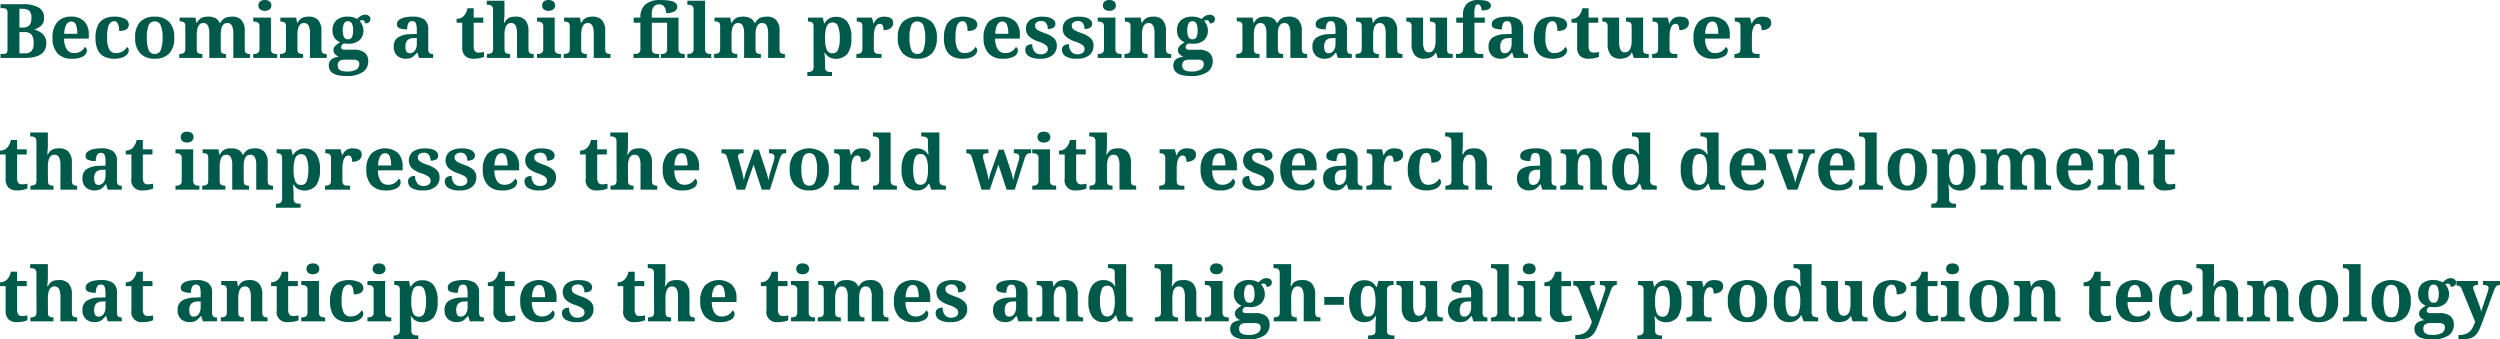 <svg xmlns="http://www.w3.org/2000/svg" width="531.488" height="72.16" viewBox="0 0 531.488 72.16">
  <path id="パス_1782" data-name="パス 1782" d="M.448,17v-.848H1.1a.974.974,0,0,0,.592-.176q.24-.176.24-.864V7.448a1.036,1.036,0,0,0-.248-.832A.926.926,0,0,0,1.1,6.424H.448V5.576H5.12a6.67,6.67,0,0,1,3.424.7A2.4,2.4,0,0,1,9.7,8.488a2.132,2.132,0,0,1-.56,1.6,3.655,3.655,0,0,1-1.456.832V11a3.685,3.685,0,0,1,1.8.984,2.574,2.574,0,0,1,.7,1.88Q10.176,17,5.6,17Zm4.016-6.464h.608a1.946,1.946,0,0,0,1.528-.48,2.413,2.413,0,0,0,.408-1.568A2.04,2.04,0,0,0,6.56,6.976a2.185,2.185,0,0,0-1.52-.424H4.464Zm0,5.488H5.52a1.992,1.992,0,0,0,1.52-.488,2.551,2.551,0,0,0,.448-1.72,2.943,2.943,0,0,0-.416-1.736,1.771,1.771,0,0,0-1.52-.568H4.464ZM15.648,17.16a3.975,3.975,0,0,1-3.1-1.152A4.655,4.655,0,0,1,11.5,12.76a4.929,4.929,0,0,1,1.032-3.4,3.751,3.751,0,0,1,2.936-1.144,3.761,3.761,0,0,1,2.744.976,3.849,3.849,0,0,1,1,2.88v.816H13.968a4.129,4.129,0,0,0,.6,2.344,1.827,1.827,0,0,0,1.544.728,2.521,2.521,0,0,0,1.408-.376,2.36,2.36,0,0,0,.848-.92.828.828,0,0,1,.432.784,1.451,1.451,0,0,1-.768,1.2A4.373,4.373,0,0,1,15.648,17.16ZM14,11.864h2.768a5.12,5.12,0,0,0-.288-1.92,1,1,0,0,0-.976-.688,1.208,1.208,0,0,0-1.072.672A4.03,4.03,0,0,0,14,11.864Zm10.608,5.3a4.773,4.773,0,0,1-2.064-.424,3.024,3.024,0,0,1-1.4-1.392,5.663,5.663,0,0,1-.5-2.6,5.865,5.865,0,0,1,.52-2.712,3.056,3.056,0,0,1,1.408-1.4,4.639,4.639,0,0,1,1.992-.416,4.622,4.622,0,0,1,2.36.488A1.4,1.4,0,0,1,27.728,9.9a1.335,1.335,0,0,1-.168.656,1.25,1.25,0,0,1-.616.5,3.241,3.241,0,0,1-1.28.2,5.063,5.063,0,0,0-.1-1.024,1.8,1.8,0,0,0-.32-.752.746.746,0,0,0-.624-.288,1.164,1.164,0,0,0-.808.312,2.112,2.112,0,0,0-.528,1.088,9.7,9.7,0,0,0-.184,2.136,5.141,5.141,0,0,0,.448,2.424,1.539,1.539,0,0,0,1.456.808,2.683,2.683,0,0,0,1.44-.376,2.3,2.3,0,0,0,.88-.92.826.826,0,0,1,.288.32.917.917,0,0,1,.1.416,1.3,1.3,0,0,1-.328.808,2.406,2.406,0,0,1-1.016.68A4.841,4.841,0,0,1,24.608,17.16Zm8.592,0a4.07,4.07,0,0,1-3.024-1.112,4.6,4.6,0,0,1-1.1-3.368,4.7,4.7,0,0,1,1.056-3.36,4.121,4.121,0,0,1,3.12-1.1,4.086,4.086,0,0,1,3.024,1.1,4.571,4.571,0,0,1,1.1,3.36,4.709,4.709,0,0,1-1.064,3.368A4.109,4.109,0,0,1,33.2,17.16Zm.032-1.008a1.307,1.307,0,0,0,1.3-.888A7.038,7.038,0,0,0,34.9,12.68,6.761,6.761,0,0,0,34.52,10.1a1.322,1.322,0,0,0-1.3-.864,1.307,1.307,0,0,0-1.3.864,6.9,6.9,0,0,0-.368,2.576,6.9,6.9,0,0,0,.376,2.584A1.322,1.322,0,0,0,33.232,16.152ZM38.448,17v-.848h.032a1.859,1.859,0,0,0,.9-.192q.352-.192.352-.912V10.264q0-.672-.312-.856a1.649,1.649,0,0,0-.84-.184h-.048v-.8h3.36L42.1,9.56h.08a2.714,2.714,0,0,1,.7-.88A1.963,1.963,0,0,1,43.68,8.3a4.734,4.734,0,0,1,.944-.088,3.262,3.262,0,0,1,1.5.32A1.919,1.919,0,0,1,47.04,9.56h.144a2.556,2.556,0,0,1,.72-.88,2.151,2.151,0,0,1,.864-.376,5.142,5.142,0,0,1,.96-.088,2.552,2.552,0,0,1,1.936.736,3.316,3.316,0,0,1,.7,2.352v3.712q0,.736.264.936a1.335,1.335,0,0,0,.808.2h.048V17H49.936V11.736a3.574,3.574,0,0,0-.288-1.6,1.023,1.023,0,0,0-.992-.56,1.087,1.087,0,0,0-.816.312,1.828,1.828,0,0,0-.44.832,4.517,4.517,0,0,0-.136,1.144v3.152q0,.736.264.936a1.335,1.335,0,0,0,.808.2h.048V17H44.832V11.736a3.574,3.574,0,0,0-.288-1.6,1.023,1.023,0,0,0-.992-.56,1.053,1.053,0,0,0-.832.344,2.021,2.021,0,0,0-.432.912,5.562,5.562,0,0,0-.128,1.224v3.056q0,.672.312.856a1.649,1.649,0,0,0,.84.184h.048V17ZM56.64,6.984a1.622,1.622,0,0,1-.968-.28,1,1,0,0,1-.392-.872,1,1,0,0,1,.392-.88,1.657,1.657,0,0,1,.968-.272,1.7,1.7,0,0,1,.968.272.98.98,0,0,1,.408.88.984.984,0,0,1-.408.872A1.669,1.669,0,0,1,56.64,6.984ZM54.176,17v-.848h.192a1.916,1.916,0,0,0,.5-.072.865.865,0,0,0,.448-.3,1.041,1.041,0,0,0,.184-.672V10.248a.923.923,0,0,0-.192-.632.877.877,0,0,0-.456-.28,2.081,2.081,0,0,0-.488-.064h-.192V8.424h3.76v6.688a1.041,1.041,0,0,0,.184.672.865.865,0,0,0,.448.3,1.916,1.916,0,0,0,.5.072h.192V17Zm5.68,0v-.848h.032a1.859,1.859,0,0,0,.9-.192q.352-.192.352-.912V10.312q0-.672-.312-.856a1.649,1.649,0,0,0-.84-.184h-.048V8.424H63.3L63.5,9.56h.08a2.714,2.714,0,0,1,.7-.88,1.963,1.963,0,0,1,.808-.376,4.734,4.734,0,0,1,.944-.088,2.552,2.552,0,0,1,1.936.736,3.316,3.316,0,0,1,.7,2.352v3.712q0,.736.264.936a1.335,1.335,0,0,0,.808.2h.048V17H66.24V11.736a3.574,3.574,0,0,0-.288-1.6,1.023,1.023,0,0,0-.992-.56,1.053,1.053,0,0,0-.832.344,2.021,2.021,0,0,0-.432.912,5.562,5.562,0,0,0-.128,1.224v3.056q0,.672.312.856a1.649,1.649,0,0,0,.84.184h.048V17Zm14.128,3.84q-3.744,0-3.744-2.224A1.608,1.608,0,0,1,70.8,17.3a2.8,2.8,0,0,1,1.6-.544,2.611,2.611,0,0,1-.8-.52,1.18,1.18,0,0,1-.368-.9,1.247,1.247,0,0,1,.4-.92,5.319,5.319,0,0,1,1.024-.76,2.494,2.494,0,0,1-1.168-.88,2.611,2.611,0,0,1-.464-1.6,2.87,2.87,0,0,1,.816-2.184,3.56,3.56,0,0,1,2.528-.776,3.687,3.687,0,0,1,1.048.144,4.09,4.09,0,0,1,.856.352,3.612,3.612,0,0,1,.8-.672,1.683,1.683,0,0,1,.864-.224,1.217,1.217,0,0,1,.864.272.853.853,0,0,1,.288.64.936.936,0,0,1-.24.64,1.167,1.167,0,0,1-.9.272.639.639,0,0,0-.192-.5.605.605,0,0,0-.416-.176.789.789,0,0,0-.528.176,3.462,3.462,0,0,1,.552.9,2.81,2.81,0,0,1,.232,1.128,2.736,2.736,0,0,1-.784,2.008,3.319,3.319,0,0,1-2.448.792q-.176,0-.48-.016t-.448-.032a1.051,1.051,0,0,0-.4.312.774.774,0,0,0-.176.5.417.417,0,0,0,.208.392,1.082,1.082,0,0,0,.544.12h1.936a3.483,3.483,0,0,1,2.336.648,2.273,2.273,0,0,1,.736,1.8,2.7,2.7,0,0,1-1.136,2.3A5.954,5.954,0,0,1,73.984,20.84Zm.336-7.808a.855.855,0,0,0,.864-.5,3.431,3.431,0,0,0,.224-1.368,3.738,3.738,0,0,0-.232-1.432.956.956,0,0,0-1.736.008,3.687,3.687,0,0,0-.24,1.44,3.1,3.1,0,0,0,.248,1.344A.887.887,0,0,0,74.32,13.032Zm-.3,6.848a4,4,0,0,0,2.048-.4,1.322,1.322,0,0,0,.64-1.2.772.772,0,0,0-.32-.712,1.879,1.879,0,0,0-.976-.2H73.552a2.493,2.493,0,0,0-.648.088,1.1,1.1,0,0,0-.552.344,1.166,1.166,0,0,0-.224.784Q72.128,19.88,74.016,19.88ZM86.56,17.16a2.606,2.606,0,0,1-1.784-.64,2.485,2.485,0,0,1-.728-1.968,2.187,2.187,0,0,1,.888-1.92,5.034,5.034,0,0,1,2.7-.688l1.312-.048v-.88A4.288,4.288,0,0,0,88.776,9.7a.763.763,0,0,0-.824-.512.846.846,0,0,0-.84.5,2.9,2.9,0,0,0-.232,1.232,4.184,4.184,0,0,1-1.616-.24.844.844,0,0,1-.544-.832,1.139,1.139,0,0,1,.448-.944,2.966,2.966,0,0,1,1.192-.52,7.532,7.532,0,0,1,1.656-.168,4.293,4.293,0,0,1,2.52.608,2.435,2.435,0,0,1,.84,2.112v4.08a1.412,1.412,0,0,0,.208.9.962.962,0,0,0,.752.24H92.4V17H89.424l-.336-1.1h-.144a6.346,6.346,0,0,1-.664.712,2.036,2.036,0,0,1-.712.416A3.175,3.175,0,0,1,86.56,17.16Zm.88-1.168a1.294,1.294,0,0,0,1.1-.552,2.465,2.465,0,0,0,.408-1.5v-1.2l-.72.048a1.747,1.747,0,0,0-1.328.5,2.059,2.059,0,0,0-.368,1.32Q86.528,15.992,87.44,15.992Zm13.52,1.168a2.507,2.507,0,0,1-1.712-.56,2.519,2.519,0,0,1-.64-1.968V9.512h-1.2V8.7a2.113,2.113,0,0,0,1.568-.672,3.375,3.375,0,0,0,.736-1.584h1.328V8.424h2.048V9.512H101.04v4.96a1.792,1.792,0,0,0,.248,1.056.938.938,0,0,0,.808.336,4.248,4.248,0,0,0,.6-.04,5.3,5.3,0,0,0,.536-.1v1.04a5.739,5.739,0,0,1-.84.256A6.08,6.08,0,0,1,100.96,17.16Zm2.912-.16v-.848h.032a1.907,1.907,0,0,0,.9-.192q.36-.192.36-.912l-.016-8.384a.923.923,0,0,0-.192-.632.877.877,0,0,0-.456-.28,2.082,2.082,0,0,0-.488-.064h-.192V4.84h3.76V7.48q0,.416-.032.888t-.064.808l-.032.336h.144a2.5,2.5,0,0,1,.7-.88,1.9,1.9,0,0,1,.808-.344,5.756,5.756,0,0,1,.944-.072,2.552,2.552,0,0,1,1.936.736,3.316,3.316,0,0,1,.7,2.352v3.712q0,.736.264.936a1.335,1.335,0,0,0,.808.2h.048V17h-3.552V11.736a3.574,3.574,0,0,0-.288-1.6,1.023,1.023,0,0,0-.992-.56,1.053,1.053,0,0,0-.832.344,2.021,2.021,0,0,0-.432.912,5.561,5.561,0,0,0-.128,1.224l.016,3.056q0,.672.3.856a1.6,1.6,0,0,0,.832.184h.048V17ZM116.96,6.984a1.623,1.623,0,0,1-.968-.28,1,1,0,0,1-.392-.872,1,1,0,0,1,.392-.88,1.657,1.657,0,0,1,.968-.272,1.7,1.7,0,0,1,.968.272.98.98,0,0,1,.408.88.984.984,0,0,1-.408.872A1.669,1.669,0,0,1,116.96,6.984ZM114.5,17v-.848h.192a1.916,1.916,0,0,0,.5-.072.865.865,0,0,0,.448-.3,1.041,1.041,0,0,0,.184-.672V10.248a.923.923,0,0,0-.192-.632.877.877,0,0,0-.456-.28,2.082,2.082,0,0,0-.488-.064H114.5V8.424h3.76v6.688a1.041,1.041,0,0,0,.184.672.865.865,0,0,0,.448.3,1.916,1.916,0,0,0,.5.072h.192V17Zm5.68,0v-.848h.032a1.859,1.859,0,0,0,.9-.192q.352-.192.352-.912V10.312q0-.672-.312-.856a1.649,1.649,0,0,0-.84-.184h-.048V8.424h3.36l.208,1.136h.08a2.714,2.714,0,0,1,.7-.88,1.963,1.963,0,0,1,.808-.376,4.734,4.734,0,0,1,.944-.088,2.552,2.552,0,0,1,1.936.736,3.316,3.316,0,0,1,.7,2.352v3.712q0,.736.264.936a1.335,1.335,0,0,0,.808.2h.048V17H126.56V11.736a3.574,3.574,0,0,0-.288-1.6,1.023,1.023,0,0,0-.992-.56,1.053,1.053,0,0,0-.832.344,2.021,2.021,0,0,0-.432.912,5.561,5.561,0,0,0-.128,1.224v3.056q0,.672.312.856a1.649,1.649,0,0,0,.84.184h.048V17Zm14.816,0v-.848h.352a1.916,1.916,0,0,0,.5-.072.865.865,0,0,0,.448-.3,1.041,1.041,0,0,0,.184-.672v-5.6h-1.424V8.424h1.424v-.1a3.45,3.45,0,0,1,1.04-2.68A4.753,4.753,0,0,1,140.8,4.7a10.394,10.394,0,0,1,2.1.168,2.322,2.322,0,0,1,1.1.48,1.009,1.009,0,0,1,.328.76,1.131,1.131,0,0,1-.552.968,3.329,3.329,0,0,1-1.816.376,2.827,2.827,0,0,0-.12-.736,1.8,1.8,0,0,0-.44-.768,1.221,1.221,0,0,0-.928-.336,1.412,1.412,0,0,0-1.168.5,2.459,2.459,0,0,0-.4,1.552v.768h5.68v6.688a1.041,1.041,0,0,0,.184.672.864.864,0,0,0,.456.3,1.953,1.953,0,0,0,.5.072h.192V17h-5.088v-.848h.192a1.953,1.953,0,0,0,.5-.072.864.864,0,0,0,.456-.3,1.041,1.041,0,0,0,.184-.672v-5.6h-3.248v5.6a1.041,1.041,0,0,0,.184.672.865.865,0,0,0,.448.3,1.915,1.915,0,0,0,.5.072h.432V17Zm11.472,0v-.848h.192a1.916,1.916,0,0,0,.5-.072.865.865,0,0,0,.448-.3,1.041,1.041,0,0,0,.184-.672V6.664a.923.923,0,0,0-.192-.632.877.877,0,0,0-.456-.28,2.081,2.081,0,0,0-.488-.064h-.192V4.84h3.76V15.112a1.041,1.041,0,0,0,.184.672.865.865,0,0,0,.448.3,1.915,1.915,0,0,0,.5.072h.192V17Zm5.68,0v-.848h.032a1.859,1.859,0,0,0,.9-.192q.352-.192.352-.912V10.264q0-.672-.312-.856a1.649,1.649,0,0,0-.84-.184h-.048v-.8h3.36l.208,1.136h.08a2.714,2.714,0,0,1,.7-.88,1.962,1.962,0,0,1,.808-.376,4.734,4.734,0,0,1,.944-.088,3.262,3.262,0,0,1,1.5.32,1.919,1.919,0,0,1,.912,1.024h.144a2.556,2.556,0,0,1,.72-.88,2.151,2.151,0,0,1,.864-.376,5.142,5.142,0,0,1,.96-.088,2.552,2.552,0,0,1,1.936.736,3.316,3.316,0,0,1,.7,2.352v3.712q0,.736.264.936a1.335,1.335,0,0,0,.808.2h.048V17h-3.552V11.736a3.574,3.574,0,0,0-.288-1.6,1.023,1.023,0,0,0-.992-.56,1.087,1.087,0,0,0-.816.312,1.828,1.828,0,0,0-.44.832,4.516,4.516,0,0,0-.136,1.144v3.152q0,.736.264.936a1.335,1.335,0,0,0,.808.2h.048V17h-3.552V11.736a3.574,3.574,0,0,0-.288-1.6,1.023,1.023,0,0,0-.992-.56,1.053,1.053,0,0,0-.832.344,2.021,2.021,0,0,0-.432.912,5.561,5.561,0,0,0-.128,1.224v3.056q0,.672.312.856a1.649,1.649,0,0,0,.84.184h.048V17Zm19.824,3.84v-.848h.192a1.916,1.916,0,0,0,.5-.072.865.865,0,0,0,.448-.3,1.041,1.041,0,0,0,.184-.672v-8.56q0-.736-.3-.928a1.414,1.414,0,0,0-.768-.192h-.112V8.424h3.136l.288,1.248h.064a2.952,2.952,0,0,1,.936-1.016,2.663,2.663,0,0,1,1.512-.392,2.914,2.914,0,0,1,2.44,1.072,5.537,5.537,0,0,1,.84,3.408,5.508,5.508,0,0,1-.832,3.384,3.255,3.255,0,0,1-3.864.72,2.667,2.667,0,0,1-.92-.936H175.6q.032.224.064.6t.048.736q.016.36.016.6v1.1a1.041,1.041,0,0,0,.184.672.865.865,0,0,0,.448.3,1.915,1.915,0,0,0,.5.072h.352v.848Zm5.392-4.832a1.191,1.191,0,0,0,1.152-.808,6.424,6.424,0,0,0,.352-2.44,6.642,6.642,0,0,0-.352-2.448,1.186,1.186,0,0,0-1.136-.848,1.286,1.286,0,0,0-1.3.848,6.726,6.726,0,0,0-.344,2.432,6.609,6.609,0,0,0,.344,2.464A1.278,1.278,0,0,0,177.36,16.008ZM182.4,17v-.848h.048a1.751,1.751,0,0,0,.888-.2q.344-.2.344-.952V10.36q0-.7-.312-.9a1.593,1.593,0,0,0-.84-.192h-.048V8.424h3.232l.32,1.248h.08a2.664,2.664,0,0,1,.8-1.08,2.42,2.42,0,0,1,1.456-.36q1.84,0,1.84,1.3a1.355,1.355,0,0,1-.536,1.144,2.422,2.422,0,0,1-1.5.408,2.292,2.292,0,0,0-.168-.992.626.626,0,0,0-.616-.336.856.856,0,0,0-.672.288,1.866,1.866,0,0,0-.384.712,4.785,4.785,0,0,0-.176.856,6.644,6.644,0,0,0-.048.7V15.08q0,.7.32.888a1.585,1.585,0,0,0,.8.184h.512V17Zm12.928.16a4.07,4.07,0,0,1-3.024-1.112,4.6,4.6,0,0,1-1.1-3.368,4.7,4.7,0,0,1,1.056-3.36,4.825,4.825,0,0,1,6.144,0,4.571,4.571,0,0,1,1.1,3.36,4.709,4.709,0,0,1-1.064,3.368A4.109,4.109,0,0,1,195.328,17.16Zm.032-1.008a1.307,1.307,0,0,0,1.3-.888,7.038,7.038,0,0,0,.368-2.584,6.761,6.761,0,0,0-.376-2.576,1.322,1.322,0,0,0-1.3-.864,1.307,1.307,0,0,0-1.3.864,6.9,6.9,0,0,0-.368,2.576,6.9,6.9,0,0,0,.376,2.584A1.322,1.322,0,0,0,195.36,16.152Zm9.616,1.008a4.773,4.773,0,0,1-2.064-.424,3.024,3.024,0,0,1-1.4-1.392,5.663,5.663,0,0,1-.5-2.6,5.865,5.865,0,0,1,.52-2.712,3.056,3.056,0,0,1,1.408-1.4,5.462,5.462,0,0,1,4.352.072A1.4,1.4,0,0,1,208.1,9.9a1.335,1.335,0,0,1-.168.656,1.25,1.25,0,0,1-.616.5,3.241,3.241,0,0,1-1.28.2,5.063,5.063,0,0,0-.1-1.024,1.8,1.8,0,0,0-.32-.752.746.746,0,0,0-.624-.288,1.164,1.164,0,0,0-.808.312,2.112,2.112,0,0,0-.528,1.088,9.7,9.7,0,0,0-.184,2.136,5.141,5.141,0,0,0,.448,2.424,1.538,1.538,0,0,0,1.456.808,2.683,2.683,0,0,0,1.44-.376,2.3,2.3,0,0,0,.88-.92.826.826,0,0,1,.288.32.917.917,0,0,1,.1.416,1.294,1.294,0,0,1-.328.808,2.406,2.406,0,0,1-1.016.68A4.841,4.841,0,0,1,204.976,17.16Zm8.608,0a3.975,3.975,0,0,1-3.1-1.152,4.655,4.655,0,0,1-1.048-3.248,4.929,4.929,0,0,1,1.032-3.4,4.342,4.342,0,0,1,5.68-.168,3.849,3.849,0,0,1,1,2.88v.816H211.9a4.129,4.129,0,0,0,.6,2.344,1.827,1.827,0,0,0,1.544.728,2.521,2.521,0,0,0,1.408-.376,2.36,2.36,0,0,0,.848-.92.828.828,0,0,1,.432.784,1.451,1.451,0,0,1-.768,1.2A4.373,4.373,0,0,1,213.584,17.16Zm-1.648-5.3H214.7a5.12,5.12,0,0,0-.288-1.92,1,1,0,0,0-.976-.688,1.208,1.208,0,0,0-1.072.672A4.03,4.03,0,0,0,211.936,11.864Zm9.584,5.3a4.337,4.337,0,0,1-2.48-.536,1.6,1.6,0,0,1-.736-1.336,1.067,1.067,0,0,1,.256-.784,1.285,1.285,0,0,1,.608-.344,2.61,2.61,0,0,1,.624-.088,2.4,2.4,0,0,0,.472,1.568,1.542,1.542,0,0,0,1.256.576,1.85,1.85,0,0,0,1.208-.32.977.977,0,0,0,.376-.768,1.061,1.061,0,0,0-.416-.864,5.689,5.689,0,0,0-1.552-.736,5.816,5.816,0,0,1-1.984-1.064,2.15,2.15,0,0,1-.688-1.688,2.145,2.145,0,0,1,.944-1.912,4.416,4.416,0,0,1,2.5-.632,5.022,5.022,0,0,1,1.624.216,1.964,1.964,0,0,1,.9.56,1.117,1.117,0,0,1,.28.712.963.963,0,0,1-.376.824,2.152,2.152,0,0,1-1.256.28,1.939,1.939,0,0,0-.352-1.24,1.271,1.271,0,0,0-1.056-.44,1.655,1.655,0,0,0-.9.248.822.822,0,0,0-.392.744.988.988,0,0,0,.184.592,1.8,1.8,0,0,0,.664.5,12.2,12.2,0,0,0,1.344.544,5.135,5.135,0,0,1,1.752.968,2.037,2.037,0,0,1,.68,1.608,2.526,2.526,0,0,1-.912,2.072A3.946,3.946,0,0,1,221.52,17.16Zm7.808,0a4.337,4.337,0,0,1-2.48-.536,1.6,1.6,0,0,1-.736-1.336,1.067,1.067,0,0,1,.256-.784,1.285,1.285,0,0,1,.608-.344,2.61,2.61,0,0,1,.624-.088,2.4,2.4,0,0,0,.472,1.568,1.542,1.542,0,0,0,1.256.576,1.85,1.85,0,0,0,1.208-.32.977.977,0,0,0,.376-.768,1.061,1.061,0,0,0-.416-.864,5.689,5.689,0,0,0-1.552-.736,5.816,5.816,0,0,1-1.984-1.064,2.15,2.15,0,0,1-.688-1.688,2.145,2.145,0,0,1,.944-1.912,4.416,4.416,0,0,1,2.5-.632,5.022,5.022,0,0,1,1.624.216,1.964,1.964,0,0,1,.9.56,1.117,1.117,0,0,1,.28.712.963.963,0,0,1-.376.824,2.152,2.152,0,0,1-1.256.28,1.939,1.939,0,0,0-.352-1.24,1.271,1.271,0,0,0-1.056-.44,1.655,1.655,0,0,0-.9.248.822.822,0,0,0-.392.744.988.988,0,0,0,.184.592,1.8,1.8,0,0,0,.664.5,12.2,12.2,0,0,0,1.344.544,5.135,5.135,0,0,1,1.752.968,2.037,2.037,0,0,1,.68,1.608,2.526,2.526,0,0,1-.912,2.072A3.946,3.946,0,0,1,229.328,17.16Zm6.848-10.176a1.622,1.622,0,0,1-.968-.28,1,1,0,0,1-.392-.872,1,1,0,0,1,.392-.88,1.657,1.657,0,0,1,.968-.272,1.7,1.7,0,0,1,.968.272.98.98,0,0,1,.408.88.984.984,0,0,1-.408.872A1.669,1.669,0,0,1,236.176,6.984ZM233.712,17v-.848h.192a1.916,1.916,0,0,0,.5-.072.865.865,0,0,0,.448-.3,1.041,1.041,0,0,0,.184-.672V10.248a.923.923,0,0,0-.192-.632.877.877,0,0,0-.456-.28,2.081,2.081,0,0,0-.488-.064h-.192V8.424h3.76v6.688a1.041,1.041,0,0,0,.184.672.865.865,0,0,0,.448.3,1.915,1.915,0,0,0,.5.072h.192V17Zm5.68,0v-.848h.032a1.859,1.859,0,0,0,.9-.192q.352-.192.352-.912V10.312q0-.672-.312-.856a1.649,1.649,0,0,0-.84-.184h-.048V8.424h3.36l.208,1.136h.08a2.714,2.714,0,0,1,.7-.88,1.962,1.962,0,0,1,.808-.376,4.734,4.734,0,0,1,.944-.088,2.552,2.552,0,0,1,1.936.736,3.316,3.316,0,0,1,.7,2.352v3.712q0,.736.264.936a1.335,1.335,0,0,0,.808.2h.048V17h-3.552V11.736a3.574,3.574,0,0,0-.288-1.6,1.023,1.023,0,0,0-.992-.56,1.053,1.053,0,0,0-.832.344,2.021,2.021,0,0,0-.432.912,5.561,5.561,0,0,0-.128,1.224v3.056q0,.672.312.856a1.649,1.649,0,0,0,.84.184h.048V17Zm14.128,3.84q-3.744,0-3.744-2.224a1.608,1.608,0,0,1,.56-1.312,2.8,2.8,0,0,1,1.6-.544,2.611,2.611,0,0,1-.8-.52,1.18,1.18,0,0,1-.368-.9,1.247,1.247,0,0,1,.4-.92,5.319,5.319,0,0,1,1.024-.76,2.494,2.494,0,0,1-1.168-.88,2.611,2.611,0,0,1-.464-1.6,2.87,2.87,0,0,1,.816-2.184,3.56,3.56,0,0,1,2.528-.776,3.687,3.687,0,0,1,1.048.144,4.09,4.09,0,0,1,.856.352,3.611,3.611,0,0,1,.8-.672,1.683,1.683,0,0,1,.864-.224,1.217,1.217,0,0,1,.864.272.853.853,0,0,1,.288.64.936.936,0,0,1-.24.64,1.167,1.167,0,0,1-.9.272.639.639,0,0,0-.192-.5.605.605,0,0,0-.416-.176.789.789,0,0,0-.528.176,3.461,3.461,0,0,1,.552.9,2.809,2.809,0,0,1,.232,1.128,2.736,2.736,0,0,1-.784,2.008,3.319,3.319,0,0,1-2.448.792q-.176,0-.48-.016t-.448-.032a1.051,1.051,0,0,0-.4.312.774.774,0,0,0-.176.5.417.417,0,0,0,.208.392,1.082,1.082,0,0,0,.544.12h1.936a3.483,3.483,0,0,1,2.336.648,2.273,2.273,0,0,1,.736,1.8,2.7,2.7,0,0,1-1.136,2.3A5.954,5.954,0,0,1,253.52,20.84Zm.336-7.808a.855.855,0,0,0,.864-.5,3.431,3.431,0,0,0,.224-1.368,3.738,3.738,0,0,0-.232-1.432.956.956,0,0,0-1.736.008,3.687,3.687,0,0,0-.24,1.44,3.1,3.1,0,0,0,.248,1.344A.887.887,0,0,0,253.856,13.032Zm-.3,6.848a4,4,0,0,0,2.048-.4,1.322,1.322,0,0,0,.64-1.2.772.772,0,0,0-.32-.712,1.879,1.879,0,0,0-.976-.2h-1.856a2.493,2.493,0,0,0-.648.088,1.1,1.1,0,0,0-.552.344,1.166,1.166,0,0,0-.224.784Q251.664,19.88,253.552,19.88ZM263.184,17v-.848h.032a1.859,1.859,0,0,0,.9-.192q.352-.192.352-.912V10.264q0-.672-.312-.856a1.649,1.649,0,0,0-.84-.184h-.048v-.8h3.36l.208,1.136h.08a2.715,2.715,0,0,1,.7-.88,1.963,1.963,0,0,1,.808-.376,4.734,4.734,0,0,1,.944-.088,3.262,3.262,0,0,1,1.5.32,1.919,1.919,0,0,1,.912,1.024h.144a2.556,2.556,0,0,1,.72-.88A2.151,2.151,0,0,1,273.5,8.3a5.142,5.142,0,0,1,.96-.088,2.552,2.552,0,0,1,1.936.736,3.316,3.316,0,0,1,.7,2.352v3.712q0,.736.264.936a1.335,1.335,0,0,0,.808.2h.048V17h-3.552V11.736a3.573,3.573,0,0,0-.288-1.6,1.023,1.023,0,0,0-.992-.56,1.087,1.087,0,0,0-.816.312,1.828,1.828,0,0,0-.44.832A4.516,4.516,0,0,0,272,11.864v3.152q0,.736.264.936a1.335,1.335,0,0,0,.808.2h.048V17h-3.552V11.736a3.573,3.573,0,0,0-.288-1.6,1.023,1.023,0,0,0-.992-.56,1.053,1.053,0,0,0-.832.344,2.021,2.021,0,0,0-.432.912,5.562,5.562,0,0,0-.128,1.224v3.056q0,.672.312.856a1.649,1.649,0,0,0,.84.184h.048V17Zm18.688.16a2.606,2.606,0,0,1-1.784-.64,2.485,2.485,0,0,1-.728-1.968,2.187,2.187,0,0,1,.888-1.92,5.034,5.034,0,0,1,2.7-.688l1.312-.048v-.88a4.288,4.288,0,0,0-.168-1.312.763.763,0,0,0-.824-.512.846.846,0,0,0-.84.5,2.9,2.9,0,0,0-.232,1.232,4.184,4.184,0,0,1-1.616-.24.844.844,0,0,1-.544-.832,1.139,1.139,0,0,1,.448-.944,2.966,2.966,0,0,1,1.192-.52,7.532,7.532,0,0,1,1.656-.168,4.293,4.293,0,0,1,2.52.608,2.435,2.435,0,0,1,.84,2.112v4.08a1.412,1.412,0,0,0,.208.9.962.962,0,0,0,.752.24h.064V17h-2.976l-.336-1.1h-.144a6.344,6.344,0,0,1-.664.712,2.036,2.036,0,0,1-.712.416A3.175,3.175,0,0,1,281.872,17.16Zm.88-1.168a1.294,1.294,0,0,0,1.1-.552,2.465,2.465,0,0,0,.408-1.5v-1.2l-.72.048a1.747,1.747,0,0,0-1.328.5,2.059,2.059,0,0,0-.368,1.32Q281.84,15.992,282.752,15.992ZM288.544,17v-.848h.032a1.859,1.859,0,0,0,.9-.192q.352-.192.352-.912V10.312q0-.672-.312-.856a1.649,1.649,0,0,0-.84-.184h-.048V8.424h3.36l.208,1.136h.08a2.715,2.715,0,0,1,.7-.88,1.963,1.963,0,0,1,.808-.376,4.734,4.734,0,0,1,.944-.088,2.552,2.552,0,0,1,1.936.736,3.316,3.316,0,0,1,.7,2.352v3.712q0,.736.264.936a1.335,1.335,0,0,0,.808.2h.048V17h-3.552V11.736a3.573,3.573,0,0,0-.288-1.6,1.023,1.023,0,0,0-.992-.56,1.053,1.053,0,0,0-.832.344,2.021,2.021,0,0,0-.432.912,5.562,5.562,0,0,0-.128,1.224v3.056q0,.672.312.856a1.649,1.649,0,0,0,.84.184h.048V17Zm14.48.16a2.4,2.4,0,0,1-1.92-.776,3.588,3.588,0,0,1-.672-2.392V10.408a1.206,1.206,0,0,0-.256-.92,1.286,1.286,0,0,0-.832-.216h-.032V8.424h3.552v5.12a4.349,4.349,0,0,0,.256,1.64.95.95,0,0,0,.96.616,1.165,1.165,0,0,0,1.112-.656,3.851,3.851,0,0,0,.344-1.776V10.3q0-.688-.344-.856a1.822,1.822,0,0,0-.808-.168h-.048V8.424h3.632v6.72q0,.7.3.856a1.712,1.712,0,0,0,.768.152h.128V17h-3.184l-.352-1.136h-.08a2.23,2.23,0,0,1-1.128,1.064A4.124,4.124,0,0,1,303.024,17.16Zm6.848-.16v-.848h.352a1.915,1.915,0,0,0,.5-.072.865.865,0,0,0,.448-.3,1.041,1.041,0,0,0,.184-.672v-5.6h-1.424V8.424h1.424V7.832a3.22,3.22,0,0,1,.784-2.312,3.287,3.287,0,0,1,2.48-.824,6.677,6.677,0,0,1,1.608.152,1.63,1.63,0,0,1,.824.424.878.878,0,0,1,.24.592q0,1.04-1.968,1.04a2.212,2.212,0,0,0-.08-.56,1.358,1.358,0,0,0-.256-.52.569.569,0,0,0-.464-.216.587.587,0,0,0-.568.44,4.653,4.653,0,0,0-.168,1.5v.88H316V9.512h-2.208v5.6a1.041,1.041,0,0,0,.184.672.865.865,0,0,0,.448.3,1.915,1.915,0,0,0,.5.072h.752V17Zm9.44.16a2.606,2.606,0,0,1-1.784-.64,2.485,2.485,0,0,1-.728-1.968,2.187,2.187,0,0,1,.888-1.92,5.034,5.034,0,0,1,2.7-.688L321.7,11.9v-.88a4.288,4.288,0,0,0-.168-1.312.763.763,0,0,0-.824-.512.846.846,0,0,0-.84.5,2.9,2.9,0,0,0-.232,1.232,4.184,4.184,0,0,1-1.616-.24.844.844,0,0,1-.544-.832,1.139,1.139,0,0,1,.448-.944,2.966,2.966,0,0,1,1.192-.52,7.532,7.532,0,0,1,1.656-.168,4.293,4.293,0,0,1,2.52.608,2.435,2.435,0,0,1,.84,2.112v4.08a1.412,1.412,0,0,0,.208.9.962.962,0,0,0,.752.24h.064V17h-2.976l-.336-1.1H321.7a6.344,6.344,0,0,1-.664.712,2.036,2.036,0,0,1-.712.416A3.175,3.175,0,0,1,319.312,17.16Zm.88-1.168a1.294,1.294,0,0,0,1.1-.552,2.465,2.465,0,0,0,.408-1.5v-1.2l-.72.048a1.747,1.747,0,0,0-1.328.5,2.059,2.059,0,0,0-.368,1.32Q319.28,15.992,320.192,15.992Zm10.192,1.168a4.773,4.773,0,0,1-2.064-.424,3.024,3.024,0,0,1-1.4-1.392,5.663,5.663,0,0,1-.5-2.6,5.865,5.865,0,0,1,.52-2.712,3.056,3.056,0,0,1,1.408-1.4A5.463,5.463,0,0,1,332.7,8.7,1.4,1.4,0,0,1,333.5,9.9a1.335,1.335,0,0,1-.168.656,1.25,1.25,0,0,1-.616.5,3.241,3.241,0,0,1-1.28.2,5.064,5.064,0,0,0-.1-1.024,1.8,1.8,0,0,0-.32-.752.746.746,0,0,0-.624-.288,1.164,1.164,0,0,0-.808.312,2.112,2.112,0,0,0-.528,1.088,9.7,9.7,0,0,0-.184,2.136,5.141,5.141,0,0,0,.448,2.424,1.539,1.539,0,0,0,1.456.808,2.683,2.683,0,0,0,1.44-.376,2.3,2.3,0,0,0,.88-.92.826.826,0,0,1,.288.32.917.917,0,0,1,.1.416,1.3,1.3,0,0,1-.328.808,2.406,2.406,0,0,1-1.016.68A4.841,4.841,0,0,1,330.384,17.16Zm7.6,0a2.507,2.507,0,0,1-1.712-.56,2.519,2.519,0,0,1-.64-1.968V9.512h-1.2V8.7A2.113,2.113,0,0,0,336,8.024a3.375,3.375,0,0,0,.736-1.584h1.328V8.424h2.048V9.512h-2.048v4.96a1.792,1.792,0,0,0,.248,1.056.938.938,0,0,0,.808.336,4.248,4.248,0,0,0,.6-.04,5.3,5.3,0,0,0,.536-.1v1.04a5.74,5.74,0,0,1-.84.256A6.08,6.08,0,0,1,337.984,17.16Zm6.72,0a2.4,2.4,0,0,1-1.92-.776,3.588,3.588,0,0,1-.672-2.392V10.408a1.206,1.206,0,0,0-.256-.92,1.286,1.286,0,0,0-.832-.216h-.032V8.424h3.552v5.12a4.349,4.349,0,0,0,.256,1.64.95.95,0,0,0,.96.616,1.165,1.165,0,0,0,1.112-.656,3.851,3.851,0,0,0,.344-1.776V10.3q0-.688-.344-.856a1.822,1.822,0,0,0-.808-.168h-.048V8.424h3.632v6.72q0,.7.3.856a1.712,1.712,0,0,0,.768.152h.128V17h-3.184l-.352-1.136h-.08a2.23,2.23,0,0,1-1.128,1.064A4.124,4.124,0,0,1,344.7,17.16Zm6.864-.16v-.848h.048a1.751,1.751,0,0,0,.888-.2q.344-.2.344-.952V10.36q0-.7-.312-.9a1.593,1.593,0,0,0-.84-.192h-.048V8.424h3.232l.32,1.248h.08a2.664,2.664,0,0,1,.8-1.08,2.42,2.42,0,0,1,1.456-.36q1.84,0,1.84,1.3a1.355,1.355,0,0,1-.536,1.144,2.422,2.422,0,0,1-1.5.408,2.292,2.292,0,0,0-.168-.992.626.626,0,0,0-.616-.336.856.856,0,0,0-.672.288,1.866,1.866,0,0,0-.384.712,4.784,4.784,0,0,0-.176.856,6.646,6.646,0,0,0-.048.7V15.08q0,.7.32.888a1.585,1.585,0,0,0,.8.184h.512V17Zm12.944.16a3.975,3.975,0,0,1-3.1-1.152,4.655,4.655,0,0,1-1.048-3.248,4.929,4.929,0,0,1,1.032-3.4,4.342,4.342,0,0,1,5.68-.168,3.849,3.849,0,0,1,1,2.88v.816h-5.248a4.129,4.129,0,0,0,.6,2.344,1.827,1.827,0,0,0,1.544.728,2.521,2.521,0,0,0,1.408-.376,2.36,2.36,0,0,0,.848-.92.828.828,0,0,1,.432.784,1.451,1.451,0,0,1-.768,1.2A4.373,4.373,0,0,1,364.512,17.16Zm-1.648-5.3h2.768a5.12,5.12,0,0,0-.288-1.92,1,1,0,0,0-.976-.688,1.208,1.208,0,0,0-1.072.672A4.03,4.03,0,0,0,362.864,11.864ZM369.072,17v-.848h.048a1.751,1.751,0,0,0,.888-.2q.344-.2.344-.952V10.36q0-.7-.312-.9a1.593,1.593,0,0,0-.84-.192h-.048V8.424h3.232l.32,1.248h.08a2.664,2.664,0,0,1,.8-1.08,2.42,2.42,0,0,1,1.456-.36q1.84,0,1.84,1.3a1.355,1.355,0,0,1-.536,1.144,2.422,2.422,0,0,1-1.5.408,2.292,2.292,0,0,0-.168-.992.626.626,0,0,0-.616-.336.856.856,0,0,0-.672.288,1.866,1.866,0,0,0-.384.712,4.784,4.784,0,0,0-.176.856,6.646,6.646,0,0,0-.048.7V15.08q0,.7.32.888a1.585,1.585,0,0,0,.8.184h.512V17ZM3.888,45.16a2.507,2.507,0,0,1-1.712-.56,2.519,2.519,0,0,1-.64-1.968v-5.12H.336V36.7a2.063,2.063,0,0,0,.92-.2,2.058,2.058,0,0,0,.648-.472A3.375,3.375,0,0,0,2.64,34.44H3.968v1.984H6.016v1.088H3.968v4.96a1.792,1.792,0,0,0,.248,1.056.938.938,0,0,0,.808.336,4.248,4.248,0,0,0,.6-.04,5.3,5.3,0,0,0,.536-.1v1.04a5.738,5.738,0,0,1-.84.256A6.079,6.079,0,0,1,3.888,45.16ZM6.8,45v-.848h.032a1.907,1.907,0,0,0,.9-.192q.36-.192.36-.912L8.08,34.664a.923.923,0,0,0-.192-.632.877.877,0,0,0-.456-.28,2.081,2.081,0,0,0-.488-.064H6.752V32.84h3.76v2.64q0,.416-.032.888t-.064.808l-.032.336h.144a2.5,2.5,0,0,1,.7-.88,1.9,1.9,0,0,1,.808-.344,5.756,5.756,0,0,1,.944-.072,2.552,2.552,0,0,1,1.936.736,3.316,3.316,0,0,1,.7,2.352v3.712q0,.736.264.936a1.335,1.335,0,0,0,.808.2h.048V45H13.184V39.736a3.574,3.574,0,0,0-.288-1.6,1.023,1.023,0,0,0-.992-.56,1.053,1.053,0,0,0-.832.344,2.021,2.021,0,0,0-.432.912,5.562,5.562,0,0,0-.128,1.224l.016,3.056q0,.672.3.856a1.6,1.6,0,0,0,.832.184h.048V45Zm13.584.16a2.606,2.606,0,0,1-1.784-.64,2.485,2.485,0,0,1-.728-1.968,2.187,2.187,0,0,1,.888-1.92,5.034,5.034,0,0,1,2.7-.688l1.312-.048v-.88A4.288,4.288,0,0,0,22.6,37.7a.763.763,0,0,0-.824-.512.846.846,0,0,0-.84.5A2.9,2.9,0,0,0,20.7,38.92a4.184,4.184,0,0,1-1.616-.24.844.844,0,0,1-.544-.832,1.139,1.139,0,0,1,.448-.944,2.966,2.966,0,0,1,1.192-.52,7.532,7.532,0,0,1,1.656-.168,4.293,4.293,0,0,1,2.52.608,2.435,2.435,0,0,1,.84,2.112v4.08a1.412,1.412,0,0,0,.208.9.962.962,0,0,0,.752.24h.064V45H23.248l-.336-1.1h-.144a6.346,6.346,0,0,1-.664.712,2.036,2.036,0,0,1-.712.416A3.175,3.175,0,0,1,20.384,45.16Zm.88-1.168a1.294,1.294,0,0,0,1.1-.552,2.465,2.465,0,0,0,.408-1.5v-1.2l-.72.048a1.747,1.747,0,0,0-1.328.5,2.059,2.059,0,0,0-.368,1.32Q20.352,43.992,21.264,43.992Zm9.36,1.168a2.137,2.137,0,0,1-2.352-2.528v-5.12h-1.2V36.7a2.113,2.113,0,0,0,1.568-.672,3.375,3.375,0,0,0,.736-1.584H30.7v1.984h2.048v1.088H30.7v4.96a1.792,1.792,0,0,0,.248,1.056.938.938,0,0,0,.808.336,4.248,4.248,0,0,0,.6-.04,5.3,5.3,0,0,0,.536-.1v1.04a5.738,5.738,0,0,1-.84.256A6.079,6.079,0,0,1,30.624,45.16Zm9.488-10.176a1.622,1.622,0,0,1-.968-.28,1.175,1.175,0,0,1,0-1.752,1.657,1.657,0,0,1,.968-.272,1.7,1.7,0,0,1,.968.272,1.144,1.144,0,0,1,0,1.752A1.669,1.669,0,0,1,40.112,34.984ZM37.648,45v-.848h.192a1.916,1.916,0,0,0,.5-.072.865.865,0,0,0,.448-.3,1.041,1.041,0,0,0,.184-.672V38.248a.923.923,0,0,0-.192-.632.877.877,0,0,0-.456-.28,2.081,2.081,0,0,0-.488-.064h-.192v-.848h3.76v6.688a1.041,1.041,0,0,0,.184.672.865.865,0,0,0,.448.3,1.916,1.916,0,0,0,.5.072h.192V45Zm5.68,0v-.848h.032a1.859,1.859,0,0,0,.9-.192q.352-.192.352-.912V38.264q0-.672-.312-.856a1.649,1.649,0,0,0-.84-.184h-.048v-.8h3.36l.208,1.136h.08a2.714,2.714,0,0,1,.7-.88,1.963,1.963,0,0,1,.808-.376,4.734,4.734,0,0,1,.944-.088,3.262,3.262,0,0,1,1.5.32,1.919,1.919,0,0,1,.912,1.024h.144a2.556,2.556,0,0,1,.72-.88,2.151,2.151,0,0,1,.864-.376,5.142,5.142,0,0,1,.96-.088,2.552,2.552,0,0,1,1.936.736,3.316,3.316,0,0,1,.7,2.352v3.712q0,.736.264.936a1.335,1.335,0,0,0,.808.2h.048V45H54.816V39.736a3.574,3.574,0,0,0-.288-1.6,1.023,1.023,0,0,0-.992-.56,1.087,1.087,0,0,0-.816.312,1.828,1.828,0,0,0-.44.832,4.516,4.516,0,0,0-.136,1.144v3.152q0,.736.264.936a1.335,1.335,0,0,0,.808.2h.048V45H49.712V39.736a3.574,3.574,0,0,0-.288-1.6,1.023,1.023,0,0,0-.992-.56,1.053,1.053,0,0,0-.832.344,2.021,2.021,0,0,0-.432.912,5.562,5.562,0,0,0-.128,1.224v3.056q0,.672.312.856a1.649,1.649,0,0,0,.84.184h.048V45Zm15.664,3.84v-.848h.192a1.916,1.916,0,0,0,.5-.072.865.865,0,0,0,.448-.3,1.041,1.041,0,0,0,.184-.672v-8.56q0-.736-.3-.928a1.414,1.414,0,0,0-.768-.192h-.112v-.848h3.136l.288,1.248h.064a2.952,2.952,0,0,1,.936-1.016,2.663,2.663,0,0,1,1.512-.392,2.914,2.914,0,0,1,2.44,1.072,5.537,5.537,0,0,1,.84,3.408,5.508,5.508,0,0,1-.832,3.384,3.255,3.255,0,0,1-3.864.72,2.667,2.667,0,0,1-.92-.936h-.112q.032.224.064.6t.048.736q.016.36.016.6v1.1a1.041,1.041,0,0,0,.184.672.865.865,0,0,0,.448.3,1.916,1.916,0,0,0,.5.072h.352v.848Zm5.392-4.832a1.191,1.191,0,0,0,1.152-.808,6.424,6.424,0,0,0,.352-2.44,6.642,6.642,0,0,0-.352-2.448,1.186,1.186,0,0,0-1.136-.848,1.286,1.286,0,0,0-1.3.848,6.726,6.726,0,0,0-.344,2.432,6.609,6.609,0,0,0,.344,2.464A1.278,1.278,0,0,0,64.384,44.008Zm5.04.992v-.848h.048a1.751,1.751,0,0,0,.888-.2q.344-.2.344-.952V38.36q0-.7-.312-.9a1.593,1.593,0,0,0-.84-.192H69.5v-.848h3.232l.32,1.248h.08a2.664,2.664,0,0,1,.8-1.08,2.42,2.42,0,0,1,1.456-.36q1.84,0,1.84,1.3a1.355,1.355,0,0,1-.536,1.144,2.422,2.422,0,0,1-1.5.408,2.292,2.292,0,0,0-.168-.992.626.626,0,0,0-.616-.336.856.856,0,0,0-.672.288,1.866,1.866,0,0,0-.384.712,4.784,4.784,0,0,0-.176.856,6.642,6.642,0,0,0-.048.7V43.08q0,.7.32.888a1.585,1.585,0,0,0,.8.184h.512V45Zm12.944.16a3.975,3.975,0,0,1-3.1-1.152,4.655,4.655,0,0,1-1.048-3.248,4.929,4.929,0,0,1,1.032-3.4,4.342,4.342,0,0,1,5.68-.168,3.849,3.849,0,0,1,1,2.88v.816H80.688a4.129,4.129,0,0,0,.6,2.344,1.827,1.827,0,0,0,1.544.728,2.521,2.521,0,0,0,1.408-.376,2.36,2.36,0,0,0,.848-.92.828.828,0,0,1,.432.784,1.451,1.451,0,0,1-.768,1.2A4.373,4.373,0,0,1,82.368,45.16Zm-1.648-5.3h2.768a5.12,5.12,0,0,0-.288-1.92,1,1,0,0,0-.976-.688,1.208,1.208,0,0,0-1.072.672A4.03,4.03,0,0,0,80.72,39.864Zm9.584,5.3a4.337,4.337,0,0,1-2.48-.536,1.6,1.6,0,0,1-.736-1.336,1.067,1.067,0,0,1,.256-.784,1.285,1.285,0,0,1,.608-.344,2.61,2.61,0,0,1,.624-.088,2.4,2.4,0,0,0,.472,1.568,1.542,1.542,0,0,0,1.256.576,1.85,1.85,0,0,0,1.208-.32.976.976,0,0,0,.376-.768,1.061,1.061,0,0,0-.416-.864,5.689,5.689,0,0,0-1.552-.736,5.816,5.816,0,0,1-1.984-1.064,2.411,2.411,0,0,1,.256-3.6,4.416,4.416,0,0,1,2.5-.632,5.022,5.022,0,0,1,1.624.216,1.964,1.964,0,0,1,.9.56,1.117,1.117,0,0,1,.28.712.963.963,0,0,1-.376.824,2.152,2.152,0,0,1-1.256.28,1.939,1.939,0,0,0-.352-1.24,1.271,1.271,0,0,0-1.056-.44,1.655,1.655,0,0,0-.9.248.822.822,0,0,0-.392.744.988.988,0,0,0,.184.592,1.8,1.8,0,0,0,.664.5,12.2,12.2,0,0,0,1.344.544,5.134,5.134,0,0,1,1.752.968,2.037,2.037,0,0,1,.68,1.608,2.526,2.526,0,0,1-.912,2.072A3.946,3.946,0,0,1,90.3,45.16Zm7.808,0a4.337,4.337,0,0,1-2.48-.536,1.6,1.6,0,0,1-.736-1.336,1.067,1.067,0,0,1,.256-.784,1.285,1.285,0,0,1,.608-.344,2.61,2.61,0,0,1,.624-.088,2.4,2.4,0,0,0,.472,1.568,1.542,1.542,0,0,0,1.256.576,1.85,1.85,0,0,0,1.208-.32.976.976,0,0,0,.376-.768,1.061,1.061,0,0,0-.416-.864,5.689,5.689,0,0,0-1.552-.736,5.816,5.816,0,0,1-1.984-1.064,2.411,2.411,0,0,1,.256-3.6,4.416,4.416,0,0,1,2.5-.632,5.022,5.022,0,0,1,1.624.216,1.964,1.964,0,0,1,.9.56,1.117,1.117,0,0,1,.28.712.963.963,0,0,1-.376.824,2.152,2.152,0,0,1-1.256.28,1.939,1.939,0,0,0-.352-1.24,1.271,1.271,0,0,0-1.056-.44,1.655,1.655,0,0,0-.9.248.822.822,0,0,0-.392.744.988.988,0,0,0,.184.592,1.8,1.8,0,0,0,.664.5,12.2,12.2,0,0,0,1.344.544,5.134,5.134,0,0,1,1.752.968,2.037,2.037,0,0,1,.68,1.608,2.526,2.526,0,0,1-.912,2.072A3.946,3.946,0,0,1,98.112,45.16Zm9.008,0a3.975,3.975,0,0,1-3.1-1.152,4.655,4.655,0,0,1-1.048-3.248,4.929,4.929,0,0,1,1.032-3.4,4.342,4.342,0,0,1,5.68-.168,3.849,3.849,0,0,1,1,2.88v.816H105.44a4.129,4.129,0,0,0,.6,2.344,1.827,1.827,0,0,0,1.544.728,2.521,2.521,0,0,0,1.408-.376,2.36,2.36,0,0,0,.848-.92.828.828,0,0,1,.432.784,1.451,1.451,0,0,1-.768,1.2A4.373,4.373,0,0,1,107.12,45.16Zm-1.648-5.3h2.768a5.12,5.12,0,0,0-.288-1.92,1,1,0,0,0-.976-.688,1.208,1.208,0,0,0-1.072.672A4.03,4.03,0,0,0,105.472,39.864Zm9.584,5.3a4.337,4.337,0,0,1-2.48-.536,1.6,1.6,0,0,1-.736-1.336,1.067,1.067,0,0,1,.256-.784,1.285,1.285,0,0,1,.608-.344,2.61,2.61,0,0,1,.624-.088,2.4,2.4,0,0,0,.472,1.568,1.542,1.542,0,0,0,1.256.576,1.85,1.85,0,0,0,1.208-.32.976.976,0,0,0,.376-.768,1.061,1.061,0,0,0-.416-.864,5.689,5.689,0,0,0-1.552-.736,5.816,5.816,0,0,1-1.984-1.064,2.411,2.411,0,0,1,.256-3.6,4.416,4.416,0,0,1,2.5-.632,5.022,5.022,0,0,1,1.624.216,1.964,1.964,0,0,1,.9.56,1.117,1.117,0,0,1,.28.712.963.963,0,0,1-.376.824,2.152,2.152,0,0,1-1.256.28,1.939,1.939,0,0,0-.352-1.24,1.271,1.271,0,0,0-1.056-.44,1.655,1.655,0,0,0-.9.248.822.822,0,0,0-.392.744.988.988,0,0,0,.184.592,1.8,1.8,0,0,0,.664.5,12.2,12.2,0,0,0,1.344.544,5.134,5.134,0,0,1,1.752.968,2.037,2.037,0,0,1,.68,1.608,2.526,2.526,0,0,1-.912,2.072A3.946,3.946,0,0,1,115.056,45.16Zm12.16,0a2.137,2.137,0,0,1-2.352-2.528v-5.12h-1.2V36.7a2.113,2.113,0,0,0,1.568-.672,3.375,3.375,0,0,0,.736-1.584H127.3v1.984h2.048v1.088H127.3v4.96a1.792,1.792,0,0,0,.248,1.056.938.938,0,0,0,.808.336,4.248,4.248,0,0,0,.6-.04,5.3,5.3,0,0,0,.536-.1v1.04a5.738,5.738,0,0,1-.84.256A6.08,6.08,0,0,1,127.216,45.16Zm2.912-.16v-.848h.032a1.907,1.907,0,0,0,.9-.192q.36-.192.36-.912l-.016-8.384a.923.923,0,0,0-.192-.632.877.877,0,0,0-.456-.28,2.081,2.081,0,0,0-.488-.064h-.192V32.84h3.76v2.64q0,.416-.032.888t-.064.808l-.032.336h.144a2.5,2.5,0,0,1,.7-.88,1.9,1.9,0,0,1,.808-.344,5.756,5.756,0,0,1,.944-.072,2.552,2.552,0,0,1,1.936.736,3.316,3.316,0,0,1,.7,2.352v3.712q0,.736.264.936a1.335,1.335,0,0,0,.808.2h.048V45h-3.552V39.736a3.574,3.574,0,0,0-.288-1.6,1.023,1.023,0,0,0-.992-.56,1.053,1.053,0,0,0-.832.344,2.021,2.021,0,0,0-.432.912,5.561,5.561,0,0,0-.128,1.224l.016,3.056q0,.672.3.856a1.6,1.6,0,0,0,.832.184h.048V45Zm15.248.16a3.975,3.975,0,0,1-3.1-1.152,4.655,4.655,0,0,1-1.048-3.248,4.929,4.929,0,0,1,1.032-3.4,4.342,4.342,0,0,1,5.68-.168,3.849,3.849,0,0,1,1,2.88v.816H143.7a4.129,4.129,0,0,0,.6,2.344,1.827,1.827,0,0,0,1.544.728,2.521,2.521,0,0,0,1.408-.376,2.36,2.36,0,0,0,.848-.92.828.828,0,0,1,.432.784,1.451,1.451,0,0,1-.768,1.2A4.373,4.373,0,0,1,145.376,45.16Zm-1.648-5.3H146.5a5.12,5.12,0,0,0-.288-1.92,1,1,0,0,0-.976-.688,1.208,1.208,0,0,0-1.072.672A4.03,4.03,0,0,0,143.728,39.864ZM156.96,45l-2.048-6.88a1.32,1.32,0,0,0-.424-.68,1.266,1.266,0,0,0-.712-.168h-.048v-.848h4.688v.848h-.208a1.5,1.5,0,0,0-.72.136.562.562,0,0,0-.24.536,1.624,1.624,0,0,0,.04.32q.04.192.088.368l.592,2.08q.16.576.288,1.184t.192,1.008h.048q.08-.4.192-.824t.32-1.016l1.632-4.56h1.04l1.568,4.72a9.933,9.933,0,0,1,.28.976q.088.4.136.7h.048q.08-.4.168-.752t.264-.96l.7-2.336a3.541,3.541,0,0,0,.1-.44,2.272,2.272,0,0,0,.04-.36q0-.784-1.056-.784h-.112v-.848h3.664v.848h-.208a.974.974,0,0,0-.7.232,2.7,2.7,0,0,0-.5,1.016L164.016,45h-1.728l-1.744-5.312L158.7,45Zm15.392.16a4.07,4.07,0,0,1-3.024-1.112,4.6,4.6,0,0,1-1.1-3.368,4.7,4.7,0,0,1,1.056-3.36,4.825,4.825,0,0,1,6.144,0,4.571,4.571,0,0,1,1.1,3.36,4.709,4.709,0,0,1-1.064,3.368A4.109,4.109,0,0,1,172.352,45.16Zm.032-1.008a1.307,1.307,0,0,0,1.3-.888,7.038,7.038,0,0,0,.368-2.584,6.761,6.761,0,0,0-.376-2.576,1.322,1.322,0,0,0-1.3-.864,1.307,1.307,0,0,0-1.3.864,6.9,6.9,0,0,0-.368,2.576,6.9,6.9,0,0,0,.376,2.584A1.322,1.322,0,0,0,172.384,44.152ZM177.6,45v-.848h.048a1.751,1.751,0,0,0,.888-.2q.344-.2.344-.952V38.36q0-.7-.312-.9a1.593,1.593,0,0,0-.84-.192h-.048v-.848h3.232l.32,1.248h.08a2.664,2.664,0,0,1,.8-1.08,2.42,2.42,0,0,1,1.456-.36q1.84,0,1.84,1.3a1.355,1.355,0,0,1-.536,1.144,2.422,2.422,0,0,1-1.5.408,2.292,2.292,0,0,0-.168-.992.626.626,0,0,0-.616-.336.856.856,0,0,0-.672.288,1.866,1.866,0,0,0-.384.712,4.785,4.785,0,0,0-.176.856,6.644,6.644,0,0,0-.048.7V43.08q0,.7.32.888a1.585,1.585,0,0,0,.8.184h.512V45Zm8.32,0v-.848h.192a1.916,1.916,0,0,0,.5-.072.865.865,0,0,0,.448-.3,1.041,1.041,0,0,0,.184-.672V34.664a.923.923,0,0,0-.192-.632.877.877,0,0,0-.456-.28,2.081,2.081,0,0,0-.488-.064h-.192V32.84h3.76V43.112a1.041,1.041,0,0,0,.184.672.865.865,0,0,0,.448.3,1.915,1.915,0,0,0,.5.072h.192V45Zm9.36.16a2.91,2.91,0,0,1-2.416-1.064,5.4,5.4,0,0,1-.848-3.368,5.58,5.58,0,0,1,.84-3.408,2.844,2.844,0,0,1,2.392-1.088,2.689,2.689,0,0,1,1.472.368,2.863,2.863,0,0,1,.912.912h.112q-.064-.448-.1-1.008t-.032-.944v-.88q0-.656-.384-.824a2.264,2.264,0,0,0-.912-.168h-.128V32.84h3.856V43.032a1.168,1.168,0,0,0,.184.728.894.894,0,0,0,.488.312,2.571,2.571,0,0,0,.656.08h.064V45h-3.1l-.448-1.248h-.144a2.815,2.815,0,0,1-.944,1.024A2.746,2.746,0,0,1,195.28,45.16Zm.688-1.2a1.292,1.292,0,0,0,1.3-.808,6.48,6.48,0,0,0,.352-2.456,6.586,6.586,0,0,0-.352-2.432,1.289,1.289,0,0,0-1.3-.848,1.181,1.181,0,0,0-1.144.848,6.783,6.783,0,0,0-.344,2.448,6.561,6.561,0,0,0,.344,2.44A1.177,1.177,0,0,0,195.968,43.96ZM209.008,45l-2.048-6.88a1.32,1.32,0,0,0-.424-.68,1.266,1.266,0,0,0-.712-.168h-.048v-.848h4.688v.848h-.208a1.5,1.5,0,0,0-.72.136.562.562,0,0,0-.24.536,1.624,1.624,0,0,0,.04.32q.04.192.088.368l.592,2.08q.16.576.288,1.184T210.5,42.9h.048q.08-.4.192-.824t.32-1.016l1.632-4.56h1.04l1.568,4.72a9.933,9.933,0,0,1,.28.976q.088.4.136.7h.048q.08-.4.168-.752t.264-.96l.7-2.336a3.541,3.541,0,0,0,.1-.44,2.272,2.272,0,0,0,.04-.36q0-.784-1.056-.784h-.112v-.848h3.664v.848h-.208a.974.974,0,0,0-.7.232,2.7,2.7,0,0,0-.5,1.016L216.064,45h-1.728l-1.744-5.312L210.752,45Zm13.248-10.016a1.623,1.623,0,0,1-.968-.28,1.175,1.175,0,0,1,0-1.752,1.657,1.657,0,0,1,.968-.272,1.7,1.7,0,0,1,.968.272,1.144,1.144,0,0,1,0,1.752A1.668,1.668,0,0,1,222.256,34.984ZM219.792,45v-.848h.192a1.916,1.916,0,0,0,.5-.072.865.865,0,0,0,.448-.3,1.041,1.041,0,0,0,.184-.672V38.248a.923.923,0,0,0-.192-.632.877.877,0,0,0-.456-.28,2.081,2.081,0,0,0-.488-.064h-.192v-.848h3.76v6.688a1.041,1.041,0,0,0,.184.672.865.865,0,0,0,.448.3,1.915,1.915,0,0,0,.5.072h.192V45Zm9.248.16a2.137,2.137,0,0,1-2.352-2.528v-5.12h-1.2V36.7a2.113,2.113,0,0,0,1.568-.672,3.375,3.375,0,0,0,.736-1.584h1.328v1.984h2.048v1.088H229.12v4.96a1.792,1.792,0,0,0,.248,1.056.938.938,0,0,0,.808.336,4.248,4.248,0,0,0,.6-.04,5.3,5.3,0,0,0,.536-.1v1.04a5.738,5.738,0,0,1-.84.256A6.079,6.079,0,0,1,229.04,45.16Zm2.912-.16v-.848h.032a1.907,1.907,0,0,0,.9-.192q.36-.192.36-.912l-.016-8.384a.923.923,0,0,0-.192-.632.877.877,0,0,0-.456-.28,2.081,2.081,0,0,0-.488-.064H231.9V32.84h3.76v2.64q0,.416-.032.888t-.064.808l-.032.336h.144a2.5,2.5,0,0,1,.7-.88,1.9,1.9,0,0,1,.808-.344,5.756,5.756,0,0,1,.944-.072,2.552,2.552,0,0,1,1.936.736,3.316,3.316,0,0,1,.7,2.352v3.712q0,.736.264.936a1.335,1.335,0,0,0,.808.2h.048V45h-3.552V39.736a3.574,3.574,0,0,0-.288-1.6,1.023,1.023,0,0,0-.992-.56,1.053,1.053,0,0,0-.832.344,2.021,2.021,0,0,0-.432.912,5.561,5.561,0,0,0-.128,1.224l.016,3.056q0,.672.3.856a1.6,1.6,0,0,0,.832.184h.048V45Zm14.832,0v-.848h.048a1.751,1.751,0,0,0,.888-.2q.344-.2.344-.952V38.36q0-.7-.312-.9a1.593,1.593,0,0,0-.84-.192h-.048v-.848H250.1l.32,1.248h.08a2.664,2.664,0,0,1,.8-1.08,2.42,2.42,0,0,1,1.456-.36q1.84,0,1.84,1.3a1.355,1.355,0,0,1-.536,1.144,2.422,2.422,0,0,1-1.5.408,2.292,2.292,0,0,0-.168-.992.626.626,0,0,0-.616-.336.856.856,0,0,0-.672.288,1.866,1.866,0,0,0-.384.712,4.785,4.785,0,0,0-.176.856,6.644,6.644,0,0,0-.048.7V43.08q0,.7.32.888a1.585,1.585,0,0,0,.8.184h.512V45Zm12.944.16a3.975,3.975,0,0,1-3.1-1.152,4.655,4.655,0,0,1-1.048-3.248,4.929,4.929,0,0,1,1.032-3.4,4.342,4.342,0,0,1,5.68-.168,3.849,3.849,0,0,1,1,2.88v.816h-5.248a4.129,4.129,0,0,0,.6,2.344,1.827,1.827,0,0,0,1.544.728,2.521,2.521,0,0,0,1.408-.376,2.36,2.36,0,0,0,.848-.92.828.828,0,0,1,.432.784,1.451,1.451,0,0,1-.768,1.2A4.373,4.373,0,0,1,259.728,45.16Zm-1.648-5.3h2.768a5.12,5.12,0,0,0-.288-1.92,1,1,0,0,0-.976-.688,1.208,1.208,0,0,0-1.072.672A4.03,4.03,0,0,0,258.08,39.864Zm9.584,5.3a4.337,4.337,0,0,1-2.48-.536,1.6,1.6,0,0,1-.736-1.336,1.067,1.067,0,0,1,.256-.784,1.285,1.285,0,0,1,.608-.344,2.61,2.61,0,0,1,.624-.088,2.4,2.4,0,0,0,.472,1.568,1.542,1.542,0,0,0,1.256.576,1.85,1.85,0,0,0,1.208-.32.976.976,0,0,0,.376-.768,1.061,1.061,0,0,0-.416-.864,5.69,5.69,0,0,0-1.552-.736,5.816,5.816,0,0,1-1.984-1.064,2.411,2.411,0,0,1,.256-3.6,4.416,4.416,0,0,1,2.5-.632,5.022,5.022,0,0,1,1.624.216,1.964,1.964,0,0,1,.9.56,1.117,1.117,0,0,1,.28.712.963.963,0,0,1-.376.824,2.152,2.152,0,0,1-1.256.28,1.939,1.939,0,0,0-.352-1.24,1.271,1.271,0,0,0-1.056-.44,1.654,1.654,0,0,0-.9.248.822.822,0,0,0-.392.744.988.988,0,0,0,.184.592,1.8,1.8,0,0,0,.664.5,12.2,12.2,0,0,0,1.344.544,5.134,5.134,0,0,1,1.752.968,2.037,2.037,0,0,1,.68,1.608,2.526,2.526,0,0,1-.912,2.072A3.946,3.946,0,0,1,267.664,45.16Zm9.008,0a3.975,3.975,0,0,1-3.1-1.152,4.655,4.655,0,0,1-1.048-3.248,4.929,4.929,0,0,1,1.032-3.4,4.342,4.342,0,0,1,5.68-.168,3.849,3.849,0,0,1,1,2.88v.816h-5.248a4.129,4.129,0,0,0,.6,2.344,1.827,1.827,0,0,0,1.544.728,2.521,2.521,0,0,0,1.408-.376,2.36,2.36,0,0,0,.848-.92.828.828,0,0,1,.432.784,1.451,1.451,0,0,1-.768,1.2A4.373,4.373,0,0,1,276.672,45.16Zm-1.648-5.3h2.768a5.12,5.12,0,0,0-.288-1.92,1,1,0,0,0-.976-.688,1.208,1.208,0,0,0-1.072.672A4.03,4.03,0,0,0,275.024,39.864Zm9.12,5.3a2.606,2.606,0,0,1-1.784-.64,2.485,2.485,0,0,1-.728-1.968,2.187,2.187,0,0,1,.888-1.92,5.034,5.034,0,0,1,2.7-.688l1.312-.048v-.88a4.288,4.288,0,0,0-.168-1.312.763.763,0,0,0-.824-.512.846.846,0,0,0-.84.5,2.9,2.9,0,0,0-.232,1.232,4.184,4.184,0,0,1-1.616-.24.844.844,0,0,1-.544-.832,1.139,1.139,0,0,1,.448-.944,2.966,2.966,0,0,1,1.192-.52,7.532,7.532,0,0,1,1.656-.168,4.293,4.293,0,0,1,2.52.608,2.435,2.435,0,0,1,.84,2.112v4.08a1.412,1.412,0,0,0,.208.9.962.962,0,0,0,.752.24h.064V45h-2.976l-.336-1.1h-.144a6.344,6.344,0,0,1-.664.712,2.036,2.036,0,0,1-.712.416A3.175,3.175,0,0,1,284.144,45.16Zm.88-1.168a1.294,1.294,0,0,0,1.1-.552,2.465,2.465,0,0,0,.408-1.5v-1.2l-.72.048a1.747,1.747,0,0,0-1.328.5,2.059,2.059,0,0,0-.368,1.32Q284.112,43.992,285.024,43.992ZM290.816,45v-.848h.048a1.751,1.751,0,0,0,.888-.2q.344-.2.344-.952V38.36q0-.7-.312-.9a1.593,1.593,0,0,0-.84-.192H290.9v-.848h3.232l.32,1.248h.08a2.664,2.664,0,0,1,.8-1.08,2.42,2.42,0,0,1,1.456-.36q1.84,0,1.84,1.3a1.355,1.355,0,0,1-.536,1.144,2.422,2.422,0,0,1-1.5.408,2.292,2.292,0,0,0-.168-.992.626.626,0,0,0-.616-.336.856.856,0,0,0-.672.288,1.866,1.866,0,0,0-.384.712,4.784,4.784,0,0,0-.176.856,6.646,6.646,0,0,0-.048.7V43.08q0,.7.32.888a1.585,1.585,0,0,0,.8.184h.512V45Zm12.768.16a4.773,4.773,0,0,1-2.064-.424,3.024,3.024,0,0,1-1.4-1.392,5.663,5.663,0,0,1-.5-2.6,5.865,5.865,0,0,1,.52-2.712,3.056,3.056,0,0,1,1.408-1.4,5.462,5.462,0,0,1,4.352.072A1.4,1.4,0,0,1,306.7,37.9a1.335,1.335,0,0,1-.168.656,1.25,1.25,0,0,1-.616.5,3.241,3.241,0,0,1-1.28.2,5.064,5.064,0,0,0-.1-1.024,1.8,1.8,0,0,0-.32-.752.746.746,0,0,0-.624-.288,1.164,1.164,0,0,0-.808.312,2.112,2.112,0,0,0-.528,1.088,9.7,9.7,0,0,0-.184,2.136,5.141,5.141,0,0,0,.448,2.424,1.539,1.539,0,0,0,1.456.808,2.683,2.683,0,0,0,1.44-.376,2.3,2.3,0,0,0,.88-.92.826.826,0,0,1,.288.32.917.917,0,0,1,.1.416,1.3,1.3,0,0,1-.328.808,2.406,2.406,0,0,1-1.016.68A4.841,4.841,0,0,1,303.584,45.16Zm4.032-.16v-.848h.032a1.907,1.907,0,0,0,.9-.192q.36-.192.36-.912l-.016-8.384a.923.923,0,0,0-.192-.632.877.877,0,0,0-.456-.28,2.082,2.082,0,0,0-.488-.064h-.192V32.84h3.76v2.64q0,.416-.032.888t-.064.808l-.032.336h.144a2.5,2.5,0,0,1,.7-.88,1.9,1.9,0,0,1,.808-.344,5.756,5.756,0,0,1,.944-.072,2.552,2.552,0,0,1,1.936.736,3.316,3.316,0,0,1,.7,2.352v3.712q0,.736.264.936a1.335,1.335,0,0,0,.808.2h.048V45H314V39.736a3.573,3.573,0,0,0-.288-1.6,1.023,1.023,0,0,0-.992-.56,1.053,1.053,0,0,0-.832.344,2.021,2.021,0,0,0-.432.912,5.562,5.562,0,0,0-.128,1.224l.016,3.056q0,.672.3.856a1.6,1.6,0,0,0,.832.184h.048V45Zm17.744.16a2.606,2.606,0,0,1-1.784-.64,2.485,2.485,0,0,1-.728-1.968,2.187,2.187,0,0,1,.888-1.92,5.034,5.034,0,0,1,2.7-.688l1.312-.048v-.88a4.288,4.288,0,0,0-.168-1.312.763.763,0,0,0-.824-.512.846.846,0,0,0-.84.5,2.9,2.9,0,0,0-.232,1.232,4.184,4.184,0,0,1-1.616-.24.844.844,0,0,1-.544-.832,1.139,1.139,0,0,1,.448-.944,2.966,2.966,0,0,1,1.192-.52,7.532,7.532,0,0,1,1.656-.168,4.293,4.293,0,0,1,2.52.608,2.435,2.435,0,0,1,.84,2.112v4.08a1.412,1.412,0,0,0,.208.9.962.962,0,0,0,.752.24h.064V45h-2.976l-.336-1.1h-.144a6.344,6.344,0,0,1-.664.712,2.036,2.036,0,0,1-.712.416A3.175,3.175,0,0,1,325.36,45.16Zm.88-1.168a1.294,1.294,0,0,0,1.1-.552,2.465,2.465,0,0,0,.408-1.5v-1.2l-.72.048a1.747,1.747,0,0,0-1.328.5,2.059,2.059,0,0,0-.368,1.32Q325.328,43.992,326.24,43.992ZM332.032,45v-.848h.032a1.858,1.858,0,0,0,.9-.192q.352-.192.352-.912V38.312q0-.672-.312-.856a1.649,1.649,0,0,0-.84-.184h-.048v-.848h3.36l.208,1.136h.08a2.715,2.715,0,0,1,.7-.88,1.963,1.963,0,0,1,.808-.376,4.734,4.734,0,0,1,.944-.088,2.552,2.552,0,0,1,1.936.736,3.316,3.316,0,0,1,.7,2.352v3.712q0,.736.264.936a1.335,1.335,0,0,0,.808.2h.048V45h-3.552V39.736a3.573,3.573,0,0,0-.288-1.6,1.023,1.023,0,0,0-.992-.56,1.053,1.053,0,0,0-.832.344,2.021,2.021,0,0,0-.432.912,5.562,5.562,0,0,0-.128,1.224v3.056q0,.672.312.856a1.649,1.649,0,0,0,.84.184h.048V45Zm14.352.16a2.91,2.91,0,0,1-2.416-1.064,5.4,5.4,0,0,1-.848-3.368,5.58,5.58,0,0,1,.84-3.408,2.844,2.844,0,0,1,2.392-1.088,2.689,2.689,0,0,1,1.472.368,2.863,2.863,0,0,1,.912.912h.112q-.064-.448-.1-1.008t-.032-.944v-.88q0-.656-.384-.824a2.264,2.264,0,0,0-.912-.168H347.3V32.84h3.856V43.032a1.169,1.169,0,0,0,.184.728.894.894,0,0,0,.488.312,2.571,2.571,0,0,0,.656.08h.064V45h-3.1l-.448-1.248h-.144a2.814,2.814,0,0,1-.944,1.024A2.746,2.746,0,0,1,346.384,45.16Zm.688-1.2a1.292,1.292,0,0,0,1.3-.808,6.481,6.481,0,0,0,.352-2.456,6.586,6.586,0,0,0-.352-2.432,1.289,1.289,0,0,0-1.3-.848,1.181,1.181,0,0,0-1.144.848,6.783,6.783,0,0,0-.344,2.448,6.561,6.561,0,0,0,.344,2.44A1.177,1.177,0,0,0,347.072,43.96Zm13.856,1.2a2.91,2.91,0,0,1-2.416-1.064,5.4,5.4,0,0,1-.848-3.368,5.58,5.58,0,0,1,.84-3.408,2.844,2.844,0,0,1,2.392-1.088,2.689,2.689,0,0,1,1.472.368,2.863,2.863,0,0,1,.912.912h.112q-.064-.448-.1-1.008t-.032-.944v-.88q0-.656-.384-.824a2.264,2.264,0,0,0-.912-.168h-.128V32.84H365.7V43.032a1.169,1.169,0,0,0,.184.728.894.894,0,0,0,.488.312,2.571,2.571,0,0,0,.656.08h.064V45h-3.1l-.448-1.248h-.144a2.814,2.814,0,0,1-.944,1.024A2.746,2.746,0,0,1,360.928,45.16Zm.688-1.2a1.292,1.292,0,0,0,1.3-.808,6.481,6.481,0,0,0,.352-2.456,6.586,6.586,0,0,0-.352-2.432,1.289,1.289,0,0,0-1.3-.848,1.181,1.181,0,0,0-1.144.848,6.783,6.783,0,0,0-.344,2.448,6.561,6.561,0,0,0,.344,2.44A1.177,1.177,0,0,0,361.616,43.96Zm10.592,1.2a3.975,3.975,0,0,1-3.1-1.152,4.655,4.655,0,0,1-1.048-3.248,4.929,4.929,0,0,1,1.032-3.4,4.342,4.342,0,0,1,5.68-.168,3.849,3.849,0,0,1,1,2.88v.816h-5.248a4.129,4.129,0,0,0,.6,2.344,1.827,1.827,0,0,0,1.544.728,2.521,2.521,0,0,0,1.408-.376,2.36,2.36,0,0,0,.848-.92.828.828,0,0,1,.432.784,1.451,1.451,0,0,1-.768,1.2A4.373,4.373,0,0,1,372.208,45.16Zm-1.648-5.3h2.768a5.12,5.12,0,0,0-.288-1.92,1,1,0,0,0-.976-.688,1.208,1.208,0,0,0-1.072.672A4.03,4.03,0,0,0,370.56,39.864ZM380.352,45l-2.624-6.96a1.021,1.021,0,0,0-.456-.616,1.831,1.831,0,0,0-.824-.152v-.848h4.96v.848h-.672a.46.46,0,0,0-.528.512,1.577,1.577,0,0,0,.048.384,3,3,0,0,0,.1.32l1.072,3.024q.176.512.336,1.056t.24.944q.08-.384.208-.872t.24-.808l1.088-3.216a2.89,2.89,0,0,0,.128-.432,2.132,2.132,0,0,0,.048-.448.383.383,0,0,0-.176-.36.87.87,0,0,0-.448-.1h-.464v-.848h3.52v.848h-.32a.788.788,0,0,0-.544.2,2.6,2.6,0,0,0-.5.968L382.464,45Zm10.688.16a3.975,3.975,0,0,1-3.1-1.152A4.655,4.655,0,0,1,386.9,40.76a4.929,4.929,0,0,1,1.032-3.4,4.342,4.342,0,0,1,5.68-.168,3.849,3.849,0,0,1,1,2.88v.816H389.36a4.129,4.129,0,0,0,.6,2.344,1.827,1.827,0,0,0,1.544.728,2.521,2.521,0,0,0,1.408-.376,2.36,2.36,0,0,0,.848-.92.828.828,0,0,1,.432.784,1.451,1.451,0,0,1-.768,1.2A4.373,4.373,0,0,1,391.04,45.16Zm-1.648-5.3h2.768a5.12,5.12,0,0,0-.288-1.92,1,1,0,0,0-.976-.688,1.208,1.208,0,0,0-1.072.672A4.03,4.03,0,0,0,389.392,39.864ZM395.552,45v-.848h.192a1.915,1.915,0,0,0,.5-.072.865.865,0,0,0,.448-.3,1.041,1.041,0,0,0,.184-.672V34.664a.923.923,0,0,0-.192-.632.877.877,0,0,0-.456-.28,2.082,2.082,0,0,0-.488-.064h-.192V32.84h3.76V43.112a1.041,1.041,0,0,0,.184.672.865.865,0,0,0,.448.3,1.915,1.915,0,0,0,.5.072h.192V45Zm10.24.16a4.07,4.07,0,0,1-3.024-1.112,4.6,4.6,0,0,1-1.1-3.368,4.7,4.7,0,0,1,1.056-3.36,4.825,4.825,0,0,1,6.144,0,4.571,4.571,0,0,1,1.1,3.36,4.709,4.709,0,0,1-1.064,3.368A4.109,4.109,0,0,1,405.792,45.16Zm.032-1.008a1.307,1.307,0,0,0,1.3-.888,7.038,7.038,0,0,0,.368-2.584,6.762,6.762,0,0,0-.376-2.576,1.322,1.322,0,0,0-1.3-.864,1.307,1.307,0,0,0-1.3.864,6.9,6.9,0,0,0-.368,2.576,6.9,6.9,0,0,0,.376,2.584A1.322,1.322,0,0,0,405.824,44.152Zm5.1,4.688v-.848h.192a1.915,1.915,0,0,0,.5-.072.865.865,0,0,0,.448-.3,1.041,1.041,0,0,0,.184-.672v-8.56q0-.736-.3-.928a1.414,1.414,0,0,0-.768-.192h-.112v-.848h3.136l.288,1.248h.064a2.951,2.951,0,0,1,.936-1.016,2.663,2.663,0,0,1,1.512-.392,2.914,2.914,0,0,1,2.44,1.072,5.537,5.537,0,0,1,.84,3.408,5.508,5.508,0,0,1-.832,3.384,3.255,3.255,0,0,1-3.864.72,2.667,2.667,0,0,1-.92-.936h-.112q.032.224.064.6t.048.736q.016.36.016.6v1.1a1.041,1.041,0,0,0,.184.672.865.865,0,0,0,.448.3,1.915,1.915,0,0,0,.5.072h.352v.848Zm5.392-4.832a1.191,1.191,0,0,0,1.152-.808,6.425,6.425,0,0,0,.352-2.44,6.642,6.642,0,0,0-.352-2.448,1.186,1.186,0,0,0-1.136-.848,1.286,1.286,0,0,0-1.3.848,6.726,6.726,0,0,0-.344,2.432,6.608,6.608,0,0,0,.344,2.464A1.278,1.278,0,0,0,416.32,44.008Zm5.04.992v-.848h.032a1.858,1.858,0,0,0,.9-.192q.352-.192.352-.912V38.264q0-.672-.312-.856a1.649,1.649,0,0,0-.84-.184h-.048v-.8h3.36l.208,1.136h.08a2.715,2.715,0,0,1,.7-.88,1.963,1.963,0,0,1,.808-.376,4.734,4.734,0,0,1,.944-.088,3.262,3.262,0,0,1,1.5.32,1.919,1.919,0,0,1,.912,1.024h.144a2.556,2.556,0,0,1,.72-.88,2.151,2.151,0,0,1,.864-.376,5.142,5.142,0,0,1,.96-.088,2.552,2.552,0,0,1,1.936.736,3.316,3.316,0,0,1,.7,2.352v3.712q0,.736.264.936a1.335,1.335,0,0,0,.808.2h.048V45h-3.552V39.736a3.573,3.573,0,0,0-.288-1.6,1.023,1.023,0,0,0-.992-.56,1.087,1.087,0,0,0-.816.312,1.828,1.828,0,0,0-.44.832,4.516,4.516,0,0,0-.136,1.144v3.152q0,.736.264.936a1.335,1.335,0,0,0,.808.2h.048V45h-3.552V39.736a3.573,3.573,0,0,0-.288-1.6,1.023,1.023,0,0,0-.992-.56,1.053,1.053,0,0,0-.832.344,2.021,2.021,0,0,0-.432.912,5.562,5.562,0,0,0-.128,1.224v3.056q0,.672.312.856a1.649,1.649,0,0,0,.84.184h.048V45Zm20.352.16a3.975,3.975,0,0,1-3.1-1.152,4.655,4.655,0,0,1-1.048-3.248,4.929,4.929,0,0,1,1.032-3.4,4.342,4.342,0,0,1,5.68-.168,3.849,3.849,0,0,1,1,2.88v.816h-5.248a4.129,4.129,0,0,0,.6,2.344,1.827,1.827,0,0,0,1.544.728,2.521,2.521,0,0,0,1.408-.376,2.36,2.36,0,0,0,.848-.92.828.828,0,0,1,.432.784,1.451,1.451,0,0,1-.768,1.2A4.373,4.373,0,0,1,441.712,45.16Zm-1.648-5.3h2.768a5.12,5.12,0,0,0-.288-1.92,1,1,0,0,0-.976-.688,1.208,1.208,0,0,0-1.072.672A4.03,4.03,0,0,0,440.064,39.864ZM446.272,45v-.848h.032a1.858,1.858,0,0,0,.9-.192q.352-.192.352-.912V38.312q0-.672-.312-.856a1.649,1.649,0,0,0-.84-.184h-.048v-.848h3.36l.208,1.136H450a2.715,2.715,0,0,1,.7-.88,1.963,1.963,0,0,1,.808-.376,4.734,4.734,0,0,1,.944-.088,2.552,2.552,0,0,1,1.936.736,3.316,3.316,0,0,1,.7,2.352v3.712q0,.736.264.936a1.335,1.335,0,0,0,.808.2h.048V45h-3.552V39.736a3.573,3.573,0,0,0-.288-1.6,1.023,1.023,0,0,0-.992-.56,1.053,1.053,0,0,0-.832.344,2.021,2.021,0,0,0-.432.912,5.562,5.562,0,0,0-.128,1.224v3.056q0,.672.312.856a1.649,1.649,0,0,0,.84.184h.048V45Zm14.24.16a2.137,2.137,0,0,1-2.352-2.528v-5.12h-1.2V36.7a2.113,2.113,0,0,0,1.568-.672,3.375,3.375,0,0,0,.736-1.584h1.328v1.984h2.048v1.088h-2.048v4.96a1.792,1.792,0,0,0,.248,1.056.938.938,0,0,0,.808.336,4.248,4.248,0,0,0,.6-.04,5.3,5.3,0,0,0,.536-.1v1.04a5.74,5.74,0,0,1-.84.256A6.079,6.079,0,0,1,460.512,45.16ZM3.888,73.16a2.507,2.507,0,0,1-1.712-.56,2.519,2.519,0,0,1-.64-1.968v-5.12H.336V64.7a2.063,2.063,0,0,0,.92-.2,2.058,2.058,0,0,0,.648-.472A3.375,3.375,0,0,0,2.64,62.44H3.968v1.984H6.016v1.088H3.968v4.96a1.792,1.792,0,0,0,.248,1.056.938.938,0,0,0,.808.336,4.248,4.248,0,0,0,.6-.04,5.3,5.3,0,0,0,.536-.1v1.04a5.739,5.739,0,0,1-.84.256A6.079,6.079,0,0,1,3.888,73.16ZM6.8,73v-.848h.032a1.907,1.907,0,0,0,.9-.192q.36-.192.36-.912L8.08,62.664a.923.923,0,0,0-.192-.632.877.877,0,0,0-.456-.28,2.081,2.081,0,0,0-.488-.064H6.752V60.84h3.76v2.64q0,.416-.032.888t-.064.808l-.032.336h.144a2.5,2.5,0,0,1,.7-.88,1.9,1.9,0,0,1,.808-.344,5.756,5.756,0,0,1,.944-.072,2.552,2.552,0,0,1,1.936.736,3.316,3.316,0,0,1,.7,2.352v3.712q0,.736.264.936a1.335,1.335,0,0,0,.808.2h.048V73H13.184V67.736a3.574,3.574,0,0,0-.288-1.6,1.023,1.023,0,0,0-.992-.56,1.053,1.053,0,0,0-.832.344,2.021,2.021,0,0,0-.432.912,5.562,5.562,0,0,0-.128,1.224l.016,3.056q0,.672.3.856a1.6,1.6,0,0,0,.832.184h.048V73Zm13.584.16a2.606,2.606,0,0,1-1.784-.64,2.485,2.485,0,0,1-.728-1.968,2.187,2.187,0,0,1,.888-1.92,5.034,5.034,0,0,1,2.7-.688l1.312-.048v-.88A4.287,4.287,0,0,0,22.6,65.7a.763.763,0,0,0-.824-.512.846.846,0,0,0-.84.5A2.9,2.9,0,0,0,20.7,66.92a4.184,4.184,0,0,1-1.616-.24.844.844,0,0,1-.544-.832,1.139,1.139,0,0,1,.448-.944,2.966,2.966,0,0,1,1.192-.52,7.532,7.532,0,0,1,1.656-.168,4.294,4.294,0,0,1,2.52.608,2.435,2.435,0,0,1,.84,2.112v4.08a1.412,1.412,0,0,0,.208.9.962.962,0,0,0,.752.24h.064V73H23.248l-.336-1.1h-.144a6.346,6.346,0,0,1-.664.712,2.036,2.036,0,0,1-.712.416A3.175,3.175,0,0,1,20.384,73.16Zm.88-1.168a1.294,1.294,0,0,0,1.1-.552,2.465,2.465,0,0,0,.408-1.5v-1.2l-.72.048a1.747,1.747,0,0,0-1.328.5,2.059,2.059,0,0,0-.368,1.32Q20.352,71.992,21.264,71.992Zm9.36,1.168a2.137,2.137,0,0,1-2.352-2.528v-5.12h-1.2V64.7a2.113,2.113,0,0,0,1.568-.672,3.375,3.375,0,0,0,.736-1.584H30.7v1.984h2.048v1.088H30.7v4.96a1.792,1.792,0,0,0,.248,1.056.938.938,0,0,0,.808.336,4.248,4.248,0,0,0,.6-.04,5.3,5.3,0,0,0,.536-.1v1.04a5.739,5.739,0,0,1-.84.256A6.079,6.079,0,0,1,30.624,73.16Zm9.984,0a2.606,2.606,0,0,1-1.784-.64,2.485,2.485,0,0,1-.728-1.968,2.187,2.187,0,0,1,.888-1.92,5.034,5.034,0,0,1,2.7-.688l1.312-.048v-.88a4.287,4.287,0,0,0-.168-1.312A.763.763,0,0,0,42,65.192a.846.846,0,0,0-.84.5,2.9,2.9,0,0,0-.232,1.232,4.184,4.184,0,0,1-1.616-.24.844.844,0,0,1-.544-.832,1.139,1.139,0,0,1,.448-.944,2.966,2.966,0,0,1,1.192-.52,7.532,7.532,0,0,1,1.656-.168,4.294,4.294,0,0,1,2.52.608,2.435,2.435,0,0,1,.84,2.112v4.08a1.412,1.412,0,0,0,.208.9.962.962,0,0,0,.752.24h.064V73H43.472l-.336-1.1h-.144a6.346,6.346,0,0,1-.664.712,2.036,2.036,0,0,1-.712.416A3.175,3.175,0,0,1,40.608,73.16Zm.88-1.168a1.294,1.294,0,0,0,1.1-.552,2.465,2.465,0,0,0,.408-1.5v-1.2l-.72.048a1.747,1.747,0,0,0-1.328.5,2.059,2.059,0,0,0-.368,1.32Q40.576,71.992,41.488,71.992ZM47.28,73v-.848h.032a1.859,1.859,0,0,0,.9-.192q.352-.192.352-.912V66.312q0-.672-.312-.856a1.649,1.649,0,0,0-.84-.184H47.36v-.848h3.36l.208,1.136h.08a2.714,2.714,0,0,1,.7-.88,1.962,1.962,0,0,1,.808-.376,4.734,4.734,0,0,1,.944-.088,2.552,2.552,0,0,1,1.936.736,3.316,3.316,0,0,1,.7,2.352v3.712q0,.736.264.936a1.335,1.335,0,0,0,.808.2h.048V73H53.664V67.736a3.574,3.574,0,0,0-.288-1.6,1.023,1.023,0,0,0-.992-.56,1.053,1.053,0,0,0-.832.344,2.021,2.021,0,0,0-.432.912,5.562,5.562,0,0,0-.128,1.224v3.056q0,.672.312.856a1.649,1.649,0,0,0,.84.184h.048V73Zm14.24.16a2.137,2.137,0,0,1-2.352-2.528v-5.12h-1.2V64.7a2.113,2.113,0,0,0,1.568-.672,3.375,3.375,0,0,0,.736-1.584H61.6v1.984h2.048v1.088H61.6v4.96a1.792,1.792,0,0,0,.248,1.056.938.938,0,0,0,.808.336,4.248,4.248,0,0,0,.6-.04,5.3,5.3,0,0,0,.536-.1v1.04a5.739,5.739,0,0,1-.84.256A6.079,6.079,0,0,1,61.52,73.16Zm5.328-10.176a1.623,1.623,0,0,1-.968-.28,1.175,1.175,0,0,1,0-1.752,1.657,1.657,0,0,1,.968-.272,1.7,1.7,0,0,1,.968.272,1.144,1.144,0,0,1,0,1.752A1.669,1.669,0,0,1,66.848,62.984ZM64.384,73v-.848h.192a1.916,1.916,0,0,0,.5-.072.865.865,0,0,0,.448-.3,1.041,1.041,0,0,0,.184-.672V66.248a.923.923,0,0,0-.192-.632.877.877,0,0,0-.456-.28,2.082,2.082,0,0,0-.488-.064h-.192v-.848h3.76v6.688a1.041,1.041,0,0,0,.184.672.865.865,0,0,0,.448.3,1.916,1.916,0,0,0,.5.072h.192V73Zm10.08.16a4.773,4.773,0,0,1-2.064-.424A3.024,3.024,0,0,1,71,71.344a5.663,5.663,0,0,1-.5-2.6,5.865,5.865,0,0,1,.52-2.712,3.056,3.056,0,0,1,1.408-1.4,5.462,5.462,0,0,1,4.352.072,1.4,1.4,0,0,1,.808,1.192,1.335,1.335,0,0,1-.168.656,1.25,1.25,0,0,1-.616.5,3.241,3.241,0,0,1-1.28.2,5.063,5.063,0,0,0-.1-1.024,1.8,1.8,0,0,0-.32-.752.746.746,0,0,0-.624-.288,1.164,1.164,0,0,0-.808.312,2.112,2.112,0,0,0-.528,1.088,9.7,9.7,0,0,0-.184,2.136,5.141,5.141,0,0,0,.448,2.424,1.539,1.539,0,0,0,1.456.808,2.683,2.683,0,0,0,1.44-.376,2.3,2.3,0,0,0,.88-.92.826.826,0,0,1,.288.32.917.917,0,0,1,.1.416,1.294,1.294,0,0,1-.328.808,2.406,2.406,0,0,1-1.016.68A4.841,4.841,0,0,1,74.464,73.16Zm6.448-10.176a1.623,1.623,0,0,1-.968-.28,1.175,1.175,0,0,1,0-1.752,1.657,1.657,0,0,1,.968-.272,1.7,1.7,0,0,1,.968.272,1.144,1.144,0,0,1,0,1.752A1.669,1.669,0,0,1,80.912,62.984ZM78.448,73v-.848h.192a1.916,1.916,0,0,0,.5-.072.865.865,0,0,0,.448-.3,1.041,1.041,0,0,0,.184-.672V66.248a.923.923,0,0,0-.192-.632.877.877,0,0,0-.456-.28,2.082,2.082,0,0,0-.488-.064h-.192v-.848h3.76v6.688a1.041,1.041,0,0,0,.184.672.865.865,0,0,0,.448.3,1.916,1.916,0,0,0,.5.072h.192V73Zm5.568,3.84v-.848h.192a1.916,1.916,0,0,0,.5-.072.865.865,0,0,0,.448-.3,1.041,1.041,0,0,0,.184-.672v-8.56q0-.736-.3-.928a1.414,1.414,0,0,0-.768-.192H84.16v-.848H87.3l.288,1.248h.064a2.952,2.952,0,0,1,.936-1.016,2.663,2.663,0,0,1,1.512-.392,2.914,2.914,0,0,1,2.44,1.072,5.537,5.537,0,0,1,.84,3.408,5.508,5.508,0,0,1-.832,3.384,3.255,3.255,0,0,1-3.864.72,2.667,2.667,0,0,1-.92-.936h-.112q.032.224.064.6t.048.736q.016.36.016.6v1.1a1.041,1.041,0,0,0,.184.672.865.865,0,0,0,.448.3,1.916,1.916,0,0,0,.5.072h.352v.848Zm5.392-4.832A1.191,1.191,0,0,0,90.56,71.2a6.424,6.424,0,0,0,.352-2.44,6.642,6.642,0,0,0-.352-2.448,1.186,1.186,0,0,0-1.136-.848,1.286,1.286,0,0,0-1.3.848,6.726,6.726,0,0,0-.344,2.432,6.609,6.609,0,0,0,.344,2.464A1.278,1.278,0,0,0,89.408,72.008ZM97.36,73.16a2.606,2.606,0,0,1-1.784-.64,2.485,2.485,0,0,1-.728-1.968,2.187,2.187,0,0,1,.888-1.92,5.034,5.034,0,0,1,2.7-.688l1.312-.048v-.88a4.288,4.288,0,0,0-.168-1.312.763.763,0,0,0-.824-.512.846.846,0,0,0-.84.5,2.9,2.9,0,0,0-.232,1.232,4.184,4.184,0,0,1-1.616-.24.844.844,0,0,1-.544-.832,1.139,1.139,0,0,1,.448-.944,2.966,2.966,0,0,1,1.192-.52,7.533,7.533,0,0,1,1.656-.168,4.293,4.293,0,0,1,2.52.608,2.435,2.435,0,0,1,.84,2.112v4.08a1.412,1.412,0,0,0,.208.9.962.962,0,0,0,.752.24h.064V73h-2.976l-.336-1.1h-.144a6.346,6.346,0,0,1-.664.712,2.036,2.036,0,0,1-.712.416A3.175,3.175,0,0,1,97.36,73.16Zm.88-1.168a1.294,1.294,0,0,0,1.1-.552,2.465,2.465,0,0,0,.408-1.5v-1.2l-.72.048a1.747,1.747,0,0,0-1.328.5,2.059,2.059,0,0,0-.368,1.32Q97.328,71.992,98.24,71.992Zm9.36,1.168a2.137,2.137,0,0,1-2.352-2.528v-5.12h-1.2V64.7a2.113,2.113,0,0,0,1.568-.672,3.375,3.375,0,0,0,.736-1.584h1.328v1.984h2.048v1.088H107.68v4.96a1.792,1.792,0,0,0,.248,1.056.938.938,0,0,0,.808.336,4.248,4.248,0,0,0,.6-.04,5.3,5.3,0,0,0,.536-.1v1.04a5.738,5.738,0,0,1-.84.256A6.079,6.079,0,0,1,107.6,73.16Zm7.488,0a3.975,3.975,0,0,1-3.1-1.152,4.655,4.655,0,0,1-1.048-3.248,4.929,4.929,0,0,1,1.032-3.4,4.342,4.342,0,0,1,5.68-.168,3.849,3.849,0,0,1,1,2.88v.816h-5.248a4.129,4.129,0,0,0,.6,2.344,1.827,1.827,0,0,0,1.544.728,2.521,2.521,0,0,0,1.408-.376,2.36,2.36,0,0,0,.848-.92.828.828,0,0,1,.432.784,1.451,1.451,0,0,1-.768,1.2A4.373,4.373,0,0,1,115.088,73.16Zm-1.648-5.3h2.768a5.12,5.12,0,0,0-.288-1.92,1,1,0,0,0-.976-.688,1.208,1.208,0,0,0-1.072.672A4.03,4.03,0,0,0,113.44,67.864Zm9.584,5.3a4.337,4.337,0,0,1-2.48-.536,1.6,1.6,0,0,1-.736-1.336,1.067,1.067,0,0,1,.256-.784,1.285,1.285,0,0,1,.608-.344,2.609,2.609,0,0,1,.624-.088,2.4,2.4,0,0,0,.472,1.568,1.542,1.542,0,0,0,1.256.576,1.85,1.85,0,0,0,1.208-.32.977.977,0,0,0,.376-.768,1.061,1.061,0,0,0-.416-.864,5.69,5.69,0,0,0-1.552-.736,5.816,5.816,0,0,1-1.984-1.064,2.411,2.411,0,0,1,.256-3.6,4.416,4.416,0,0,1,2.5-.632,5.022,5.022,0,0,1,1.624.216,1.964,1.964,0,0,1,.9.56,1.117,1.117,0,0,1,.28.712.963.963,0,0,1-.376.824,2.152,2.152,0,0,1-1.256.28,1.939,1.939,0,0,0-.352-1.24,1.271,1.271,0,0,0-1.056-.44,1.655,1.655,0,0,0-.9.248.822.822,0,0,0-.392.744.988.988,0,0,0,.184.592,1.8,1.8,0,0,0,.664.5,12.2,12.2,0,0,0,1.344.544,5.134,5.134,0,0,1,1.752.968,2.037,2.037,0,0,1,.68,1.608,2.526,2.526,0,0,1-.912,2.072A3.946,3.946,0,0,1,123.024,73.16Zm12.16,0a2.137,2.137,0,0,1-2.352-2.528v-5.12h-1.2V64.7a2.113,2.113,0,0,0,1.568-.672,3.375,3.375,0,0,0,.736-1.584h1.328v1.984h2.048v1.088h-2.048v4.96a1.792,1.792,0,0,0,.248,1.056.938.938,0,0,0,.808.336,4.248,4.248,0,0,0,.6-.04,5.3,5.3,0,0,0,.536-.1v1.04a5.739,5.739,0,0,1-.84.256A6.079,6.079,0,0,1,135.184,73.16ZM138.1,73v-.848h.032a1.907,1.907,0,0,0,.9-.192q.36-.192.36-.912l-.016-8.384a.923.923,0,0,0-.192-.632.877.877,0,0,0-.456-.28,2.081,2.081,0,0,0-.488-.064h-.192V60.84h3.76v2.64q0,.416-.032.888t-.064.808l-.032.336h.144a2.5,2.5,0,0,1,.7-.88,1.9,1.9,0,0,1,.808-.344,5.756,5.756,0,0,1,.944-.072,2.552,2.552,0,0,1,1.936.736,3.316,3.316,0,0,1,.7,2.352v3.712q0,.736.264.936a1.335,1.335,0,0,0,.808.2h.048V73H144.48V67.736a3.574,3.574,0,0,0-.288-1.6,1.023,1.023,0,0,0-.992-.56,1.053,1.053,0,0,0-.832.344,2.021,2.021,0,0,0-.432.912,5.561,5.561,0,0,0-.128,1.224l.016,3.056q0,.672.3.856a1.6,1.6,0,0,0,.832.184h.048V73Zm15.248.16a3.975,3.975,0,0,1-3.1-1.152A4.655,4.655,0,0,1,149.2,68.76a4.929,4.929,0,0,1,1.032-3.4,4.342,4.342,0,0,1,5.68-.168,3.849,3.849,0,0,1,1,2.88v.816h-5.248a4.129,4.129,0,0,0,.6,2.344,1.827,1.827,0,0,0,1.544.728,2.521,2.521,0,0,0,1.408-.376,2.36,2.36,0,0,0,.848-.92.828.828,0,0,1,.432.784,1.451,1.451,0,0,1-.768,1.2A4.373,4.373,0,0,1,153.344,73.16Zm-1.648-5.3h2.768a5.12,5.12,0,0,0-.288-1.92,1,1,0,0,0-.976-.688,1.208,1.208,0,0,0-1.072.672A4.03,4.03,0,0,0,151.7,67.864Zm13.936,5.3a2.137,2.137,0,0,1-2.352-2.528v-5.12h-1.2V64.7a2.113,2.113,0,0,0,1.568-.672,3.375,3.375,0,0,0,.736-1.584h1.328v1.984h2.048v1.088h-2.048v4.96a1.792,1.792,0,0,0,.248,1.056.938.938,0,0,0,.808.336,4.248,4.248,0,0,0,.6-.04,5.3,5.3,0,0,0,.536-.1v1.04a5.739,5.739,0,0,1-.84.256A6.079,6.079,0,0,1,165.632,73.16Zm5.328-10.176a1.622,1.622,0,0,1-.968-.28,1.175,1.175,0,0,1,0-1.752,1.657,1.657,0,0,1,.968-.272,1.7,1.7,0,0,1,.968.272,1.144,1.144,0,0,1,0,1.752A1.669,1.669,0,0,1,170.96,62.984ZM168.5,73v-.848h.192a1.916,1.916,0,0,0,.5-.072.865.865,0,0,0,.448-.3,1.041,1.041,0,0,0,.184-.672V66.248a.923.923,0,0,0-.192-.632.877.877,0,0,0-.456-.28,2.082,2.082,0,0,0-.488-.064H168.5v-.848h3.76v6.688a1.041,1.041,0,0,0,.184.672.865.865,0,0,0,.448.3,1.916,1.916,0,0,0,.5.072h.192V73Zm5.68,0v-.848h.032a1.859,1.859,0,0,0,.9-.192q.352-.192.352-.912V66.264q0-.672-.312-.856a1.649,1.649,0,0,0-.84-.184h-.048v-.8h3.36l.208,1.136h.08a2.714,2.714,0,0,1,.7-.88,1.962,1.962,0,0,1,.808-.376,4.734,4.734,0,0,1,.944-.088,3.262,3.262,0,0,1,1.5.32,1.919,1.919,0,0,1,.912,1.024h.144a2.556,2.556,0,0,1,.72-.88,2.151,2.151,0,0,1,.864-.376,5.142,5.142,0,0,1,.96-.088,2.552,2.552,0,0,1,1.936.736,3.316,3.316,0,0,1,.7,2.352v3.712q0,.736.264.936a1.335,1.335,0,0,0,.808.2h.048V73h-3.552V67.736a3.574,3.574,0,0,0-.288-1.6,1.023,1.023,0,0,0-.992-.56,1.087,1.087,0,0,0-.816.312,1.828,1.828,0,0,0-.44.832,4.516,4.516,0,0,0-.136,1.144v3.152q0,.736.264.936a1.335,1.335,0,0,0,.808.2h.048V73H180.56V67.736a3.574,3.574,0,0,0-.288-1.6,1.023,1.023,0,0,0-.992-.56,1.053,1.053,0,0,0-.832.344,2.021,2.021,0,0,0-.432.912,5.561,5.561,0,0,0-.128,1.224v3.056q0,.672.312.856a1.649,1.649,0,0,0,.84.184h.048V73Zm20.352.16a3.975,3.975,0,0,1-3.1-1.152,4.655,4.655,0,0,1-1.048-3.248,4.929,4.929,0,0,1,1.032-3.4,4.342,4.342,0,0,1,5.68-.168,3.849,3.849,0,0,1,1,2.88v.816h-5.248a4.129,4.129,0,0,0,.6,2.344,1.827,1.827,0,0,0,1.544.728,2.521,2.521,0,0,0,1.408-.376,2.36,2.36,0,0,0,.848-.92.828.828,0,0,1,.432.784,1.451,1.451,0,0,1-.768,1.2A4.373,4.373,0,0,1,194.528,73.16Zm-1.648-5.3h2.768a5.12,5.12,0,0,0-.288-1.92,1,1,0,0,0-.976-.688,1.208,1.208,0,0,0-1.072.672A4.03,4.03,0,0,0,192.88,67.864Zm9.584,5.3a4.337,4.337,0,0,1-2.48-.536,1.6,1.6,0,0,1-.736-1.336,1.067,1.067,0,0,1,.256-.784,1.285,1.285,0,0,1,.608-.344,2.61,2.61,0,0,1,.624-.088,2.4,2.4,0,0,0,.472,1.568,1.542,1.542,0,0,0,1.256.576,1.85,1.85,0,0,0,1.208-.32.977.977,0,0,0,.376-.768,1.061,1.061,0,0,0-.416-.864,5.689,5.689,0,0,0-1.552-.736,5.816,5.816,0,0,1-1.984-1.064,2.411,2.411,0,0,1,.256-3.6,4.416,4.416,0,0,1,2.5-.632,5.022,5.022,0,0,1,1.624.216,1.964,1.964,0,0,1,.9.56,1.117,1.117,0,0,1,.28.712.963.963,0,0,1-.376.824,2.152,2.152,0,0,1-1.256.28,1.939,1.939,0,0,0-.352-1.24,1.271,1.271,0,0,0-1.056-.44,1.655,1.655,0,0,0-.9.248.822.822,0,0,0-.392.744.988.988,0,0,0,.184.592,1.8,1.8,0,0,0,.664.5,12.2,12.2,0,0,0,1.344.544,5.135,5.135,0,0,1,1.752.968,2.037,2.037,0,0,1,.68,1.608,2.526,2.526,0,0,1-.912,2.072A3.946,3.946,0,0,1,202.464,73.16Zm11.5,0a2.606,2.606,0,0,1-1.784-.64,2.485,2.485,0,0,1-.728-1.968,2.187,2.187,0,0,1,.888-1.92,5.034,5.034,0,0,1,2.7-.688l1.312-.048v-.88a4.288,4.288,0,0,0-.168-1.312.763.763,0,0,0-.824-.512.846.846,0,0,0-.84.5,2.9,2.9,0,0,0-.232,1.232,4.184,4.184,0,0,1-1.616-.24.844.844,0,0,1-.544-.832,1.139,1.139,0,0,1,.448-.944,2.966,2.966,0,0,1,1.192-.52,7.533,7.533,0,0,1,1.656-.168,4.294,4.294,0,0,1,2.52.608,2.435,2.435,0,0,1,.84,2.112v4.08a1.412,1.412,0,0,0,.208.9.962.962,0,0,0,.752.24h.064V73h-2.976l-.336-1.1h-.144a6.345,6.345,0,0,1-.664.712,2.036,2.036,0,0,1-.712.416A3.175,3.175,0,0,1,213.968,73.16Zm.88-1.168a1.294,1.294,0,0,0,1.1-.552,2.465,2.465,0,0,0,.408-1.5v-1.2l-.72.048a1.747,1.747,0,0,0-1.328.5,2.059,2.059,0,0,0-.368,1.32Q213.936,71.992,214.848,71.992ZM220.64,73v-.848h.032a1.859,1.859,0,0,0,.9-.192q.352-.192.352-.912V66.312q0-.672-.312-.856a1.649,1.649,0,0,0-.84-.184h-.048v-.848h3.36l.208,1.136h.08a2.714,2.714,0,0,1,.7-.88,1.962,1.962,0,0,1,.808-.376,4.734,4.734,0,0,1,.944-.088,2.552,2.552,0,0,1,1.936.736,3.316,3.316,0,0,1,.7,2.352v3.712q0,.736.264.936a1.335,1.335,0,0,0,.808.2h.048V73h-3.552V67.736a3.574,3.574,0,0,0-.288-1.6,1.023,1.023,0,0,0-.992-.56,1.053,1.053,0,0,0-.832.344,2.021,2.021,0,0,0-.432.912,5.561,5.561,0,0,0-.128,1.224v3.056q0,.672.312.856a1.649,1.649,0,0,0,.84.184h.048V73Zm14.352.16a2.91,2.91,0,0,1-2.416-1.064,5.4,5.4,0,0,1-.848-3.368,5.58,5.58,0,0,1,.84-3.408,2.844,2.844,0,0,1,2.392-1.088,2.689,2.689,0,0,1,1.472.368,2.864,2.864,0,0,1,.912.912h.112q-.064-.448-.1-1.008t-.032-.944v-.88q0-.656-.384-.824a2.264,2.264,0,0,0-.912-.168H235.9V60.84h3.856V71.032a1.169,1.169,0,0,0,.184.728.894.894,0,0,0,.488.312,2.571,2.571,0,0,0,.656.08h.064V73h-3.1l-.448-1.248h-.144a2.815,2.815,0,0,1-.944,1.024A2.746,2.746,0,0,1,234.992,73.16Zm.688-1.2a1.292,1.292,0,0,0,1.3-.808,6.48,6.48,0,0,0,.352-2.456,6.586,6.586,0,0,0-.352-2.432,1.289,1.289,0,0,0-1.3-.848,1.181,1.181,0,0,0-1.144.848,6.783,6.783,0,0,0-.344,2.448,6.561,6.561,0,0,0,.344,2.44A1.177,1.177,0,0,0,235.68,71.96ZM245.856,73v-.848h.032a1.907,1.907,0,0,0,.9-.192q.36-.192.36-.912l-.016-8.384a.923.923,0,0,0-.192-.632.877.877,0,0,0-.456-.28,2.081,2.081,0,0,0-.488-.064h-.192V60.84h3.76v2.64q0,.416-.032.888t-.064.808l-.032.336h.144a2.5,2.5,0,0,1,.7-.88,1.9,1.9,0,0,1,.808-.344,5.756,5.756,0,0,1,.944-.072,2.552,2.552,0,0,1,1.936.736,3.316,3.316,0,0,1,.7,2.352v3.712q0,.736.264.936a1.335,1.335,0,0,0,.808.2h.048V73H252.24V67.736a3.574,3.574,0,0,0-.288-1.6,1.023,1.023,0,0,0-.992-.56,1.053,1.053,0,0,0-.832.344,2.021,2.021,0,0,0-.432.912,5.561,5.561,0,0,0-.128,1.224l.016,3.056q0,.672.3.856a1.6,1.6,0,0,0,.832.184h.048V73Zm13.088-10.016a1.622,1.622,0,0,1-.968-.28,1.175,1.175,0,0,1,0-1.752,1.657,1.657,0,0,1,.968-.272,1.7,1.7,0,0,1,.968.272,1.144,1.144,0,0,1,0,1.752A1.669,1.669,0,0,1,258.944,62.984ZM256.48,73v-.848h.192a1.916,1.916,0,0,0,.5-.072.865.865,0,0,0,.448-.3,1.041,1.041,0,0,0,.184-.672V66.248a.923.923,0,0,0-.192-.632.877.877,0,0,0-.456-.28,2.082,2.082,0,0,0-.488-.064h-.192v-.848h3.76v6.688a1.041,1.041,0,0,0,.184.672.865.865,0,0,0,.448.3,1.916,1.916,0,0,0,.5.072h.192V73Zm9.136,3.84q-3.744,0-3.744-2.224a1.608,1.608,0,0,1,.56-1.312,2.8,2.8,0,0,1,1.6-.544,2.611,2.611,0,0,1-.8-.52,1.18,1.18,0,0,1-.368-.9,1.247,1.247,0,0,1,.4-.92,5.32,5.32,0,0,1,1.024-.76,2.494,2.494,0,0,1-1.168-.88,2.611,2.611,0,0,1-.464-1.6,2.87,2.87,0,0,1,.816-2.184A3.56,3.56,0,0,1,266,64.216a3.687,3.687,0,0,1,1.048.144,4.09,4.09,0,0,1,.856.352,3.612,3.612,0,0,1,.8-.672,1.683,1.683,0,0,1,.864-.224,1.217,1.217,0,0,1,.864.272.853.853,0,0,1,.288.64.936.936,0,0,1-.24.64,1.167,1.167,0,0,1-.9.272.639.639,0,0,0-.192-.5.605.605,0,0,0-.416-.176.789.789,0,0,0-.528.176,3.461,3.461,0,0,1,.552.9,2.81,2.81,0,0,1,.232,1.128,2.736,2.736,0,0,1-.784,2.008,3.319,3.319,0,0,1-2.448.792q-.176,0-.48-.016t-.448-.032a1.051,1.051,0,0,0-.4.312.774.774,0,0,0-.176.5.417.417,0,0,0,.208.392,1.082,1.082,0,0,0,.544.12h1.936a3.482,3.482,0,0,1,2.336.648,2.273,2.273,0,0,1,.736,1.8,2.7,2.7,0,0,1-1.136,2.3A5.954,5.954,0,0,1,265.616,76.84Zm.336-7.808a.855.855,0,0,0,.864-.5,3.431,3.431,0,0,0,.224-1.368,3.737,3.737,0,0,0-.232-1.432.956.956,0,0,0-1.736.008,3.687,3.687,0,0,0-.24,1.44,3.1,3.1,0,0,0,.248,1.344A.887.887,0,0,0,265.952,69.032Zm-.3,6.848a4,4,0,0,0,2.048-.4,1.322,1.322,0,0,0,.64-1.2.772.772,0,0,0-.32-.712,1.879,1.879,0,0,0-.976-.2h-1.856a2.493,2.493,0,0,0-.648.088,1.1,1.1,0,0,0-.552.344,1.166,1.166,0,0,0-.224.784Q263.76,75.88,265.648,75.88ZM271.12,73v-.848h.032a1.907,1.907,0,0,0,.9-.192q.36-.192.36-.912l-.016-8.384a.923.923,0,0,0-.192-.632.877.877,0,0,0-.456-.28,2.082,2.082,0,0,0-.488-.064h-.192V60.84h3.76v2.64q0,.416-.032.888t-.064.808l-.032.336h.144a2.5,2.5,0,0,1,.7-.88,1.9,1.9,0,0,1,.808-.344,5.756,5.756,0,0,1,.944-.072,2.552,2.552,0,0,1,1.936.736,3.316,3.316,0,0,1,.7,2.352v3.712q0,.736.264.936a1.335,1.335,0,0,0,.808.2h.048V73H277.5V67.736a3.573,3.573,0,0,0-.288-1.6,1.023,1.023,0,0,0-.992-.56,1.053,1.053,0,0,0-.832.344,2.021,2.021,0,0,0-.432.912,5.562,5.562,0,0,0-.128,1.224l.016,3.056q0,.672.3.856a1.6,1.6,0,0,0,.832.184h.048V73Zm10.752-3.52V67.8h4.16v1.68Zm9.312,7.36v-.848h.288a2.264,2.264,0,0,0,.912-.168q.384-.168.384-.824V73.832q0-.512.04-1.04t.088-.912h-.112a2.863,2.863,0,0,1-.912.912,2.689,2.689,0,0,1-1.472.368,2.861,2.861,0,0,1-2.392-1.072,5.505,5.505,0,0,1-.84-3.392,5.4,5.4,0,0,1,.848-3.368,2.91,2.91,0,0,1,2.416-1.064,2.746,2.746,0,0,1,1.52.384,2.814,2.814,0,0,1,.944,1.024h.144l.32-1.248h3.232v.848h-.064a2.571,2.571,0,0,0-.656.08.894.894,0,0,0-.488.312,1.169,1.169,0,0,0-.184.728V75q0,.656.384.824a2.264,2.264,0,0,0,.912.168h.288v.848Zm-.064-4.864a1.29,1.29,0,0,0,1.3-.832,8.6,8.6,0,0,0,0-4.872,1.292,1.292,0,0,0-1.3-.808,1.177,1.177,0,0,0-1.144.808,6.561,6.561,0,0,0-.344,2.44,6.647,6.647,0,0,0,.344,2.432A1.179,1.179,0,0,0,291.12,71.976Zm9.808,1.184a2.4,2.4,0,0,1-1.92-.776,3.588,3.588,0,0,1-.672-2.392V66.408a1.206,1.206,0,0,0-.256-.92,1.286,1.286,0,0,0-.832-.216h-.032v-.848h3.552v5.12a4.349,4.349,0,0,0,.256,1.64.95.95,0,0,0,.96.616,1.165,1.165,0,0,0,1.112-.656,3.851,3.851,0,0,0,.344-1.776V66.3q0-.688-.344-.856a1.822,1.822,0,0,0-.808-.168h-.048v-.848h3.632v6.72q0,.7.3.856a1.712,1.712,0,0,0,.768.152h.128V73h-3.184l-.352-1.136h-.08a2.23,2.23,0,0,1-1.128,1.064A4.124,4.124,0,0,1,300.928,73.16Zm9.776,0a2.606,2.606,0,0,1-1.784-.64,2.485,2.485,0,0,1-.728-1.968,2.187,2.187,0,0,1,.888-1.92,5.034,5.034,0,0,1,2.7-.688l1.312-.048v-.88a4.288,4.288,0,0,0-.168-1.312.763.763,0,0,0-.824-.512.846.846,0,0,0-.84.5,2.9,2.9,0,0,0-.232,1.232,4.184,4.184,0,0,1-1.616-.24.844.844,0,0,1-.544-.832,1.139,1.139,0,0,1,.448-.944,2.966,2.966,0,0,1,1.192-.52,7.532,7.532,0,0,1,1.656-.168,4.294,4.294,0,0,1,2.52.608,2.435,2.435,0,0,1,.84,2.112v4.08a1.412,1.412,0,0,0,.208.9.962.962,0,0,0,.752.24h.064V73h-2.976l-.336-1.1h-.144a6.343,6.343,0,0,1-.664.712,2.036,2.036,0,0,1-.712.416A3.175,3.175,0,0,1,310.7,73.16Zm.88-1.168a1.294,1.294,0,0,0,1.1-.552,2.465,2.465,0,0,0,.408-1.5v-1.2l-.72.048a1.747,1.747,0,0,0-1.328.5,2.059,2.059,0,0,0-.368,1.32Q310.672,71.992,311.584,71.992ZM317.328,73v-.848h.192a1.916,1.916,0,0,0,.5-.072.865.865,0,0,0,.448-.3,1.041,1.041,0,0,0,.184-.672V62.664a.923.923,0,0,0-.192-.632.877.877,0,0,0-.456-.28,2.082,2.082,0,0,0-.488-.064h-.192V60.84h3.76V71.112a1.041,1.041,0,0,0,.184.672.865.865,0,0,0,.448.3,1.916,1.916,0,0,0,.5.072h.192V73Zm8.1-10.016a1.622,1.622,0,0,1-.968-.28,1.175,1.175,0,0,1,0-1.752,1.657,1.657,0,0,1,.968-.272,1.7,1.7,0,0,1,.968.272,1.144,1.144,0,0,1,0,1.752A1.669,1.669,0,0,1,325.424,62.984ZM322.96,73v-.848h.192a1.916,1.916,0,0,0,.5-.072.865.865,0,0,0,.448-.3,1.041,1.041,0,0,0,.184-.672V66.248a.923.923,0,0,0-.192-.632.877.877,0,0,0-.456-.28,2.082,2.082,0,0,0-.488-.064h-.192v-.848h3.76v6.688a1.041,1.041,0,0,0,.184.672.865.865,0,0,0,.448.3,1.916,1.916,0,0,0,.5.072h.192V73Zm9.248.16a2.137,2.137,0,0,1-2.352-2.528v-5.12h-1.2V64.7a2.113,2.113,0,0,0,1.568-.672,3.375,3.375,0,0,0,.736-1.584h1.328v1.984h2.048v1.088h-2.048v4.96a1.792,1.792,0,0,0,.248,1.056.938.938,0,0,0,.808.336,4.248,4.248,0,0,0,.6-.04,5.3,5.3,0,0,0,.536-.1v1.04a5.74,5.74,0,0,1-.84.256A6.079,6.079,0,0,1,332.208,73.16Zm3.024,3.68v-.928a3.938,3.938,0,0,0,1.792-.352,2.715,2.715,0,0,0,1.088-.992,6.147,6.147,0,0,0,.656-1.488l-2.88-7.04a.971.971,0,0,0-.432-.536,1.559,1.559,0,0,0-.592-.136H334.8v-.944h4.56v.848h-.048a1.6,1.6,0,0,0-.7.128.472.472,0,0,0-.256.464,1.187,1.187,0,0,0,.056.32,2.772,2.772,0,0,0,.1.3l1.1,2.928a10.1,10.1,0,0,1,.32.992,4.963,4.963,0,0,1,.128.7,2.635,2.635,0,0,1,.16-.744q.144-.408.192-.536l1.056-3.136a2.321,2.321,0,0,0,.112-.4,2.064,2.064,0,0,0,.048-.384.493.493,0,0,0-.288-.488,2.113,2.113,0,0,0-.816-.152h-.064v-.848h3.6v.848H344a1.035,1.035,0,0,0-.712.272,2.491,2.491,0,0,0-.5.9L340.368,73a16.937,16.937,0,0,1-.792,1.912,3.715,3.715,0,0,1-.872,1.168,2.838,2.838,0,0,1-1.256.592,9.261,9.261,0,0,1-1.944.168Zm13.2,0v-.848h.192a1.916,1.916,0,0,0,.5-.072.865.865,0,0,0,.448-.3,1.041,1.041,0,0,0,.184-.672v-8.56q0-.736-.3-.928a1.414,1.414,0,0,0-.768-.192h-.112v-.848h3.136L352,65.672h.064A2.951,2.951,0,0,1,353,64.656a2.663,2.663,0,0,1,1.512-.392,2.914,2.914,0,0,1,2.44,1.072,5.537,5.537,0,0,1,.84,3.408,5.508,5.508,0,0,1-.832,3.384,3.255,3.255,0,0,1-3.864.72,2.667,2.667,0,0,1-.92-.936h-.112q.032.224.064.6t.048.736q.016.36.016.6v1.1a1.041,1.041,0,0,0,.184.672.865.865,0,0,0,.448.3,1.916,1.916,0,0,0,.5.072h.352v.848Zm5.392-4.832a1.191,1.191,0,0,0,1.152-.808,6.425,6.425,0,0,0,.352-2.44,6.642,6.642,0,0,0-.352-2.448,1.186,1.186,0,0,0-1.136-.848,1.286,1.286,0,0,0-1.3.848,6.726,6.726,0,0,0-.344,2.432,6.608,6.608,0,0,0,.344,2.464A1.278,1.278,0,0,0,353.824,72.008Zm5.04.992v-.848h.048a1.751,1.751,0,0,0,.888-.2q.344-.2.344-.952V66.36q0-.7-.312-.9a1.593,1.593,0,0,0-.84-.192h-.048v-.848h3.232l.32,1.248h.08a2.664,2.664,0,0,1,.8-1.08,2.42,2.42,0,0,1,1.456-.36q1.84,0,1.84,1.3a1.355,1.355,0,0,1-.536,1.144,2.422,2.422,0,0,1-1.5.408,2.292,2.292,0,0,0-.168-.992.626.626,0,0,0-.616-.336.856.856,0,0,0-.672.288,1.866,1.866,0,0,0-.384.712,4.784,4.784,0,0,0-.176.856,6.646,6.646,0,0,0-.048.7V71.08q0,.7.32.888a1.585,1.585,0,0,0,.8.184h.512V73Zm12.928.16a4.07,4.07,0,0,1-3.024-1.112,4.6,4.6,0,0,1-1.1-3.368,4.7,4.7,0,0,1,1.056-3.36,4.825,4.825,0,0,1,6.144,0,4.571,4.571,0,0,1,1.1,3.36,4.709,4.709,0,0,1-1.064,3.368A4.109,4.109,0,0,1,371.792,73.16Zm.032-1.008a1.307,1.307,0,0,0,1.3-.888,7.038,7.038,0,0,0,.368-2.584,6.762,6.762,0,0,0-.376-2.576,1.322,1.322,0,0,0-1.3-.864,1.307,1.307,0,0,0-1.3.864,9.133,9.133,0,0,0,.008,5.16A1.322,1.322,0,0,0,371.824,72.152Zm8.9,1.008A2.91,2.91,0,0,1,378.3,72.1a5.4,5.4,0,0,1-.848-3.368,5.58,5.58,0,0,1,.84-3.408,2.844,2.844,0,0,1,2.392-1.088,2.689,2.689,0,0,1,1.472.368,2.863,2.863,0,0,1,.912.912h.112q-.064-.448-.1-1.008t-.032-.944v-.88q0-.656-.384-.824a2.264,2.264,0,0,0-.912-.168h-.128V60.84h3.856V71.032a1.169,1.169,0,0,0,.184.728.894.894,0,0,0,.488.312,2.571,2.571,0,0,0,.656.08h.064V73h-3.1l-.448-1.248h-.144a2.814,2.814,0,0,1-.944,1.024A2.746,2.746,0,0,1,380.72,73.16Zm.688-1.2a1.292,1.292,0,0,0,1.3-.808,6.481,6.481,0,0,0,.352-2.456,6.586,6.586,0,0,0-.352-2.432,1.289,1.289,0,0,0-1.3-.848,1.181,1.181,0,0,0-1.144.848,6.783,6.783,0,0,0-.344,2.448,6.561,6.561,0,0,0,.344,2.44A1.177,1.177,0,0,0,381.408,71.96Zm9.824,1.2a2.4,2.4,0,0,1-1.92-.776,3.588,3.588,0,0,1-.672-2.392V66.408a1.206,1.206,0,0,0-.256-.92,1.286,1.286,0,0,0-.832-.216h-.032v-.848h3.552v5.12a4.349,4.349,0,0,0,.256,1.64.95.95,0,0,0,.96.616,1.165,1.165,0,0,0,1.112-.656,3.851,3.851,0,0,0,.344-1.776V66.3q0-.688-.344-.856a1.822,1.822,0,0,0-.808-.168h-.048v-.848h3.632v6.72q0,.7.3.856a1.712,1.712,0,0,0,.768.152h.128V73h-3.184l-.352-1.136h-.08a2.23,2.23,0,0,1-1.128,1.064A4.124,4.124,0,0,1,391.232,73.16Zm11.264,0a4.773,4.773,0,0,1-2.064-.424,3.024,3.024,0,0,1-1.4-1.392,5.663,5.663,0,0,1-.5-2.6,5.865,5.865,0,0,1,.52-2.712,3.056,3.056,0,0,1,1.408-1.4,5.463,5.463,0,0,1,4.352.072,1.4,1.4,0,0,1,.808,1.192,1.335,1.335,0,0,1-.168.656,1.25,1.25,0,0,1-.616.5,3.241,3.241,0,0,1-1.28.2,5.064,5.064,0,0,0-.1-1.024,1.8,1.8,0,0,0-.32-.752.746.746,0,0,0-.624-.288,1.164,1.164,0,0,0-.808.312,2.112,2.112,0,0,0-.528,1.088,9.7,9.7,0,0,0-.184,2.136,5.141,5.141,0,0,0,.448,2.424,1.539,1.539,0,0,0,1.456.808,2.683,2.683,0,0,0,1.44-.376,2.3,2.3,0,0,0,.88-.92.826.826,0,0,1,.288.32.917.917,0,0,1,.1.416,1.3,1.3,0,0,1-.328.808,2.406,2.406,0,0,1-1.016.68A4.841,4.841,0,0,1,402.5,73.16Zm7.6,0a2.137,2.137,0,0,1-2.352-2.528v-5.12h-1.2V64.7a2.113,2.113,0,0,0,1.568-.672,3.375,3.375,0,0,0,.736-1.584h1.328v1.984h2.048v1.088h-2.048v4.96a1.792,1.792,0,0,0,.248,1.056.938.938,0,0,0,.808.336,4.248,4.248,0,0,0,.6-.04,5.3,5.3,0,0,0,.536-.1v1.04a5.74,5.74,0,0,1-.84.256A6.079,6.079,0,0,1,410.1,73.16Zm5.328-10.176a1.622,1.622,0,0,1-.968-.28,1.175,1.175,0,0,1,0-1.752,1.657,1.657,0,0,1,.968-.272,1.7,1.7,0,0,1,.968.272,1.144,1.144,0,0,1,0,1.752A1.669,1.669,0,0,1,415.424,62.984ZM412.96,73v-.848h.192a1.916,1.916,0,0,0,.5-.072.865.865,0,0,0,.448-.3,1.041,1.041,0,0,0,.184-.672V66.248a.923.923,0,0,0-.192-.632.877.877,0,0,0-.456-.28,2.082,2.082,0,0,0-.488-.064h-.192v-.848h3.76v6.688a1.041,1.041,0,0,0,.184.672.865.865,0,0,0,.448.3,1.916,1.916,0,0,0,.5.072h.192V73Zm10.24.16a4.07,4.07,0,0,1-3.024-1.112,4.6,4.6,0,0,1-1.1-3.368,4.7,4.7,0,0,1,1.056-3.36,4.825,4.825,0,0,1,6.144,0,4.571,4.571,0,0,1,1.1,3.36,4.709,4.709,0,0,1-1.064,3.368A4.109,4.109,0,0,1,423.2,73.16Zm.032-1.008a1.307,1.307,0,0,0,1.3-.888,7.038,7.038,0,0,0,.368-2.584,6.762,6.762,0,0,0-.376-2.576,1.322,1.322,0,0,0-1.3-.864,1.307,1.307,0,0,0-1.3.864,9.133,9.133,0,0,0,.008,5.16A1.322,1.322,0,0,0,423.232,72.152Zm5.216.848v-.848h.032a1.859,1.859,0,0,0,.9-.192q.352-.192.352-.912V66.312q0-.672-.312-.856a1.649,1.649,0,0,0-.84-.184h-.048v-.848h3.36l.208,1.136h.08a2.715,2.715,0,0,1,.7-.88,1.963,1.963,0,0,1,.808-.376,4.734,4.734,0,0,1,.944-.088,2.552,2.552,0,0,1,1.936.736,3.316,3.316,0,0,1,.7,2.352v3.712q0,.736.264.936a1.335,1.335,0,0,0,.808.2h.048V73h-3.552V67.736a3.573,3.573,0,0,0-.288-1.6,1.023,1.023,0,0,0-.992-.56,1.053,1.053,0,0,0-.832.344,2.021,2.021,0,0,0-.432.912,5.562,5.562,0,0,0-.128,1.224v3.056q0,.672.312.856a1.649,1.649,0,0,0,.84.184h.048V73Zm18.4.16a2.137,2.137,0,0,1-2.352-2.528v-5.12h-1.2V64.7a2.113,2.113,0,0,0,1.568-.672,3.375,3.375,0,0,0,.736-1.584h1.328v1.984h2.048v1.088h-2.048v4.96a1.792,1.792,0,0,0,.248,1.056.938.938,0,0,0,.808.336,4.248,4.248,0,0,0,.6-.04,5.3,5.3,0,0,0,.536-.1v1.04a5.74,5.74,0,0,1-.84.256A6.079,6.079,0,0,1,446.848,73.16Zm7.488,0a3.975,3.975,0,0,1-3.1-1.152,4.655,4.655,0,0,1-1.048-3.248,4.929,4.929,0,0,1,1.032-3.4,4.342,4.342,0,0,1,5.68-.168,3.849,3.849,0,0,1,1,2.88v.816h-5.248a4.129,4.129,0,0,0,.6,2.344,1.827,1.827,0,0,0,1.544.728,2.521,2.521,0,0,0,1.408-.376,2.36,2.36,0,0,0,.848-.92.828.828,0,0,1,.432.784,1.451,1.451,0,0,1-.768,1.2A4.373,4.373,0,0,1,454.336,73.16Zm-1.648-5.3h2.768a5.12,5.12,0,0,0-.288-1.92,1,1,0,0,0-.976-.688,1.208,1.208,0,0,0-1.072.672A4.03,4.03,0,0,0,452.688,67.864Zm10.608,5.3a4.773,4.773,0,0,1-2.064-.424,3.024,3.024,0,0,1-1.4-1.392,5.663,5.663,0,0,1-.5-2.6,5.865,5.865,0,0,1,.52-2.712,3.056,3.056,0,0,1,1.408-1.4,5.463,5.463,0,0,1,4.352.072,1.4,1.4,0,0,1,.808,1.192,1.335,1.335,0,0,1-.168.656,1.25,1.25,0,0,1-.616.5,3.241,3.241,0,0,1-1.28.2,5.064,5.064,0,0,0-.1-1.024,1.8,1.8,0,0,0-.32-.752.746.746,0,0,0-.624-.288,1.164,1.164,0,0,0-.808.312,2.112,2.112,0,0,0-.528,1.088,9.7,9.7,0,0,0-.184,2.136,5.141,5.141,0,0,0,.448,2.424,1.539,1.539,0,0,0,1.456.808,2.683,2.683,0,0,0,1.44-.376,2.3,2.3,0,0,0,.88-.92.826.826,0,0,1,.288.32.917.917,0,0,1,.1.416,1.3,1.3,0,0,1-.328.808,2.406,2.406,0,0,1-1.016.68A4.841,4.841,0,0,1,463.3,73.16Zm4.032-.16v-.848h.032a1.907,1.907,0,0,0,.9-.192q.36-.192.36-.912l-.016-8.384a.923.923,0,0,0-.192-.632.877.877,0,0,0-.456-.28,2.082,2.082,0,0,0-.488-.064h-.192V60.84h3.76v2.64q0,.416-.032.888t-.064.808l-.032.336h.144a2.5,2.5,0,0,1,.7-.88,1.9,1.9,0,0,1,.808-.344,5.756,5.756,0,0,1,.944-.072,2.552,2.552,0,0,1,1.936.736,3.316,3.316,0,0,1,.7,2.352v3.712q0,.736.264.936a1.335,1.335,0,0,0,.808.2h.048V73h-3.552V67.736a3.573,3.573,0,0,0-.288-1.6,1.023,1.023,0,0,0-.992-.56,1.053,1.053,0,0,0-.832.344,2.021,2.021,0,0,0-.432.912,5.562,5.562,0,0,0-.128,1.224l.016,3.056q0,.672.3.856a1.6,1.6,0,0,0,.832.184h.048V73ZM478,73v-.848h.032a1.859,1.859,0,0,0,.9-.192q.352-.192.352-.912V66.312q0-.672-.312-.856a1.649,1.649,0,0,0-.84-.184h-.048v-.848h3.36l.208,1.136h.08a2.715,2.715,0,0,1,.7-.88,1.963,1.963,0,0,1,.808-.376,4.734,4.734,0,0,1,.944-.088,2.552,2.552,0,0,1,1.936.736,3.316,3.316,0,0,1,.7,2.352v3.712q0,.736.264.936a1.335,1.335,0,0,0,.808.2h.048V73h-3.552V67.736a3.573,3.573,0,0,0-.288-1.6,1.023,1.023,0,0,0-.992-.56,1.053,1.053,0,0,0-.832.344,2.021,2.021,0,0,0-.432.912,5.562,5.562,0,0,0-.128,1.224v3.056q0,.672.312.856a1.649,1.649,0,0,0,.84.184h.048V73Zm15.232.16a4.07,4.07,0,0,1-3.024-1.112,4.6,4.6,0,0,1-1.1-3.368,4.7,4.7,0,0,1,1.056-3.36,4.825,4.825,0,0,1,6.144,0,4.571,4.571,0,0,1,1.1,3.36,4.709,4.709,0,0,1-1.064,3.368A4.109,4.109,0,0,1,493.232,73.16Zm.032-1.008a1.307,1.307,0,0,0,1.3-.888,7.038,7.038,0,0,0,.368-2.584,6.762,6.762,0,0,0-.376-2.576,1.322,1.322,0,0,0-1.3-.864,1.307,1.307,0,0,0-1.3.864,9.133,9.133,0,0,0,.008,5.16A1.322,1.322,0,0,0,493.264,72.152Zm5.168.848v-.848h.192a1.916,1.916,0,0,0,.5-.072.865.865,0,0,0,.448-.3,1.041,1.041,0,0,0,.184-.672V62.664a.923.923,0,0,0-.192-.632.877.877,0,0,0-.456-.28,2.082,2.082,0,0,0-.488-.064h-.192V60.84h3.76V71.112a1.041,1.041,0,0,0,.184.672.865.865,0,0,0,.448.3,1.916,1.916,0,0,0,.5.072h.192V73Zm10.24.16a4.07,4.07,0,0,1-3.024-1.112,4.6,4.6,0,0,1-1.1-3.368,4.7,4.7,0,0,1,1.056-3.36,4.825,4.825,0,0,1,6.144,0,4.571,4.571,0,0,1,1.1,3.36,4.708,4.708,0,0,1-1.064,3.368A4.109,4.109,0,0,1,508.672,73.16Zm.032-1.008a1.307,1.307,0,0,0,1.3-.888,7.038,7.038,0,0,0,.368-2.584,6.762,6.762,0,0,0-.376-2.576,1.322,1.322,0,0,0-1.3-.864,1.307,1.307,0,0,0-1.3.864,9.133,9.133,0,0,0,.008,5.16A1.322,1.322,0,0,0,508.7,72.152Zm8.672,4.688q-3.744,0-3.744-2.224a1.608,1.608,0,0,1,.56-1.312,2.8,2.8,0,0,1,1.6-.544,2.61,2.61,0,0,1-.8-.52,1.18,1.18,0,0,1-.368-.9,1.247,1.247,0,0,1,.4-.92,5.319,5.319,0,0,1,1.024-.76,2.494,2.494,0,0,1-1.168-.88,2.61,2.61,0,0,1-.464-1.6,2.87,2.87,0,0,1,.816-2.184,3.56,3.56,0,0,1,2.528-.776,3.687,3.687,0,0,1,1.048.144,4.091,4.091,0,0,1,.856.352,3.609,3.609,0,0,1,.8-.672,1.683,1.683,0,0,1,.864-.224,1.216,1.216,0,0,1,.864.272.853.853,0,0,1,.288.64.936.936,0,0,1-.24.64,1.167,1.167,0,0,1-.9.272.639.639,0,0,0-.192-.5.605.605,0,0,0-.416-.176.789.789,0,0,0-.528.176,3.462,3.462,0,0,1,.552.9,2.809,2.809,0,0,1,.232,1.128,2.736,2.736,0,0,1-.784,2.008,3.319,3.319,0,0,1-2.448.792q-.176,0-.48-.016t-.448-.032a1.051,1.051,0,0,0-.4.312.774.774,0,0,0-.176.5.417.417,0,0,0,.208.392,1.082,1.082,0,0,0,.544.12h1.936a3.483,3.483,0,0,1,2.336.648,2.273,2.273,0,0,1,.736,1.8,2.7,2.7,0,0,1-1.136,2.3A5.954,5.954,0,0,1,517.376,76.84Zm.336-7.808a.855.855,0,0,0,.864-.5,3.431,3.431,0,0,0,.224-1.368,3.738,3.738,0,0,0-.232-1.432.956.956,0,0,0-1.736.008,3.687,3.687,0,0,0-.24,1.44,3.1,3.1,0,0,0,.248,1.344A.887.887,0,0,0,517.712,69.032Zm-.3,6.848a4,4,0,0,0,2.048-.4,1.322,1.322,0,0,0,.64-1.2.772.772,0,0,0-.32-.712,1.879,1.879,0,0,0-.976-.2h-1.856a2.493,2.493,0,0,0-.648.088,1.1,1.1,0,0,0-.552.344,1.166,1.166,0,0,0-.224.784Q515.52,75.88,517.408,75.88Zm5.584.96v-.928a3.938,3.938,0,0,0,1.792-.352,2.715,2.715,0,0,0,1.088-.992,6.15,6.15,0,0,0,.656-1.488l-2.88-7.04a.971.971,0,0,0-.432-.536,1.559,1.559,0,0,0-.592-.136h-.064v-.944h4.56v.848h-.048a1.6,1.6,0,0,0-.7.128.472.472,0,0,0-.256.464,1.188,1.188,0,0,0,.056.32,2.785,2.785,0,0,0,.1.3l1.1,2.928a10.1,10.1,0,0,1,.32.992,4.954,4.954,0,0,1,.128.7,2.636,2.636,0,0,1,.16-.744q.144-.408.192-.536l1.056-3.136a2.319,2.319,0,0,0,.112-.4,2.066,2.066,0,0,0,.048-.384.493.493,0,0,0-.288-.488,2.113,2.113,0,0,0-.816-.152h-.064v-.848h3.6v.848h-.064a1.036,1.036,0,0,0-.712.272,2.492,2.492,0,0,0-.5.9L528.128,73a16.942,16.942,0,0,1-.792,1.912,3.715,3.715,0,0,1-.872,1.168,2.838,2.838,0,0,1-1.256.592,9.261,9.261,0,0,1-1.944.168Z" transform="translate(-0.336 -4.68)" fill="#005a49"/>
</svg>
